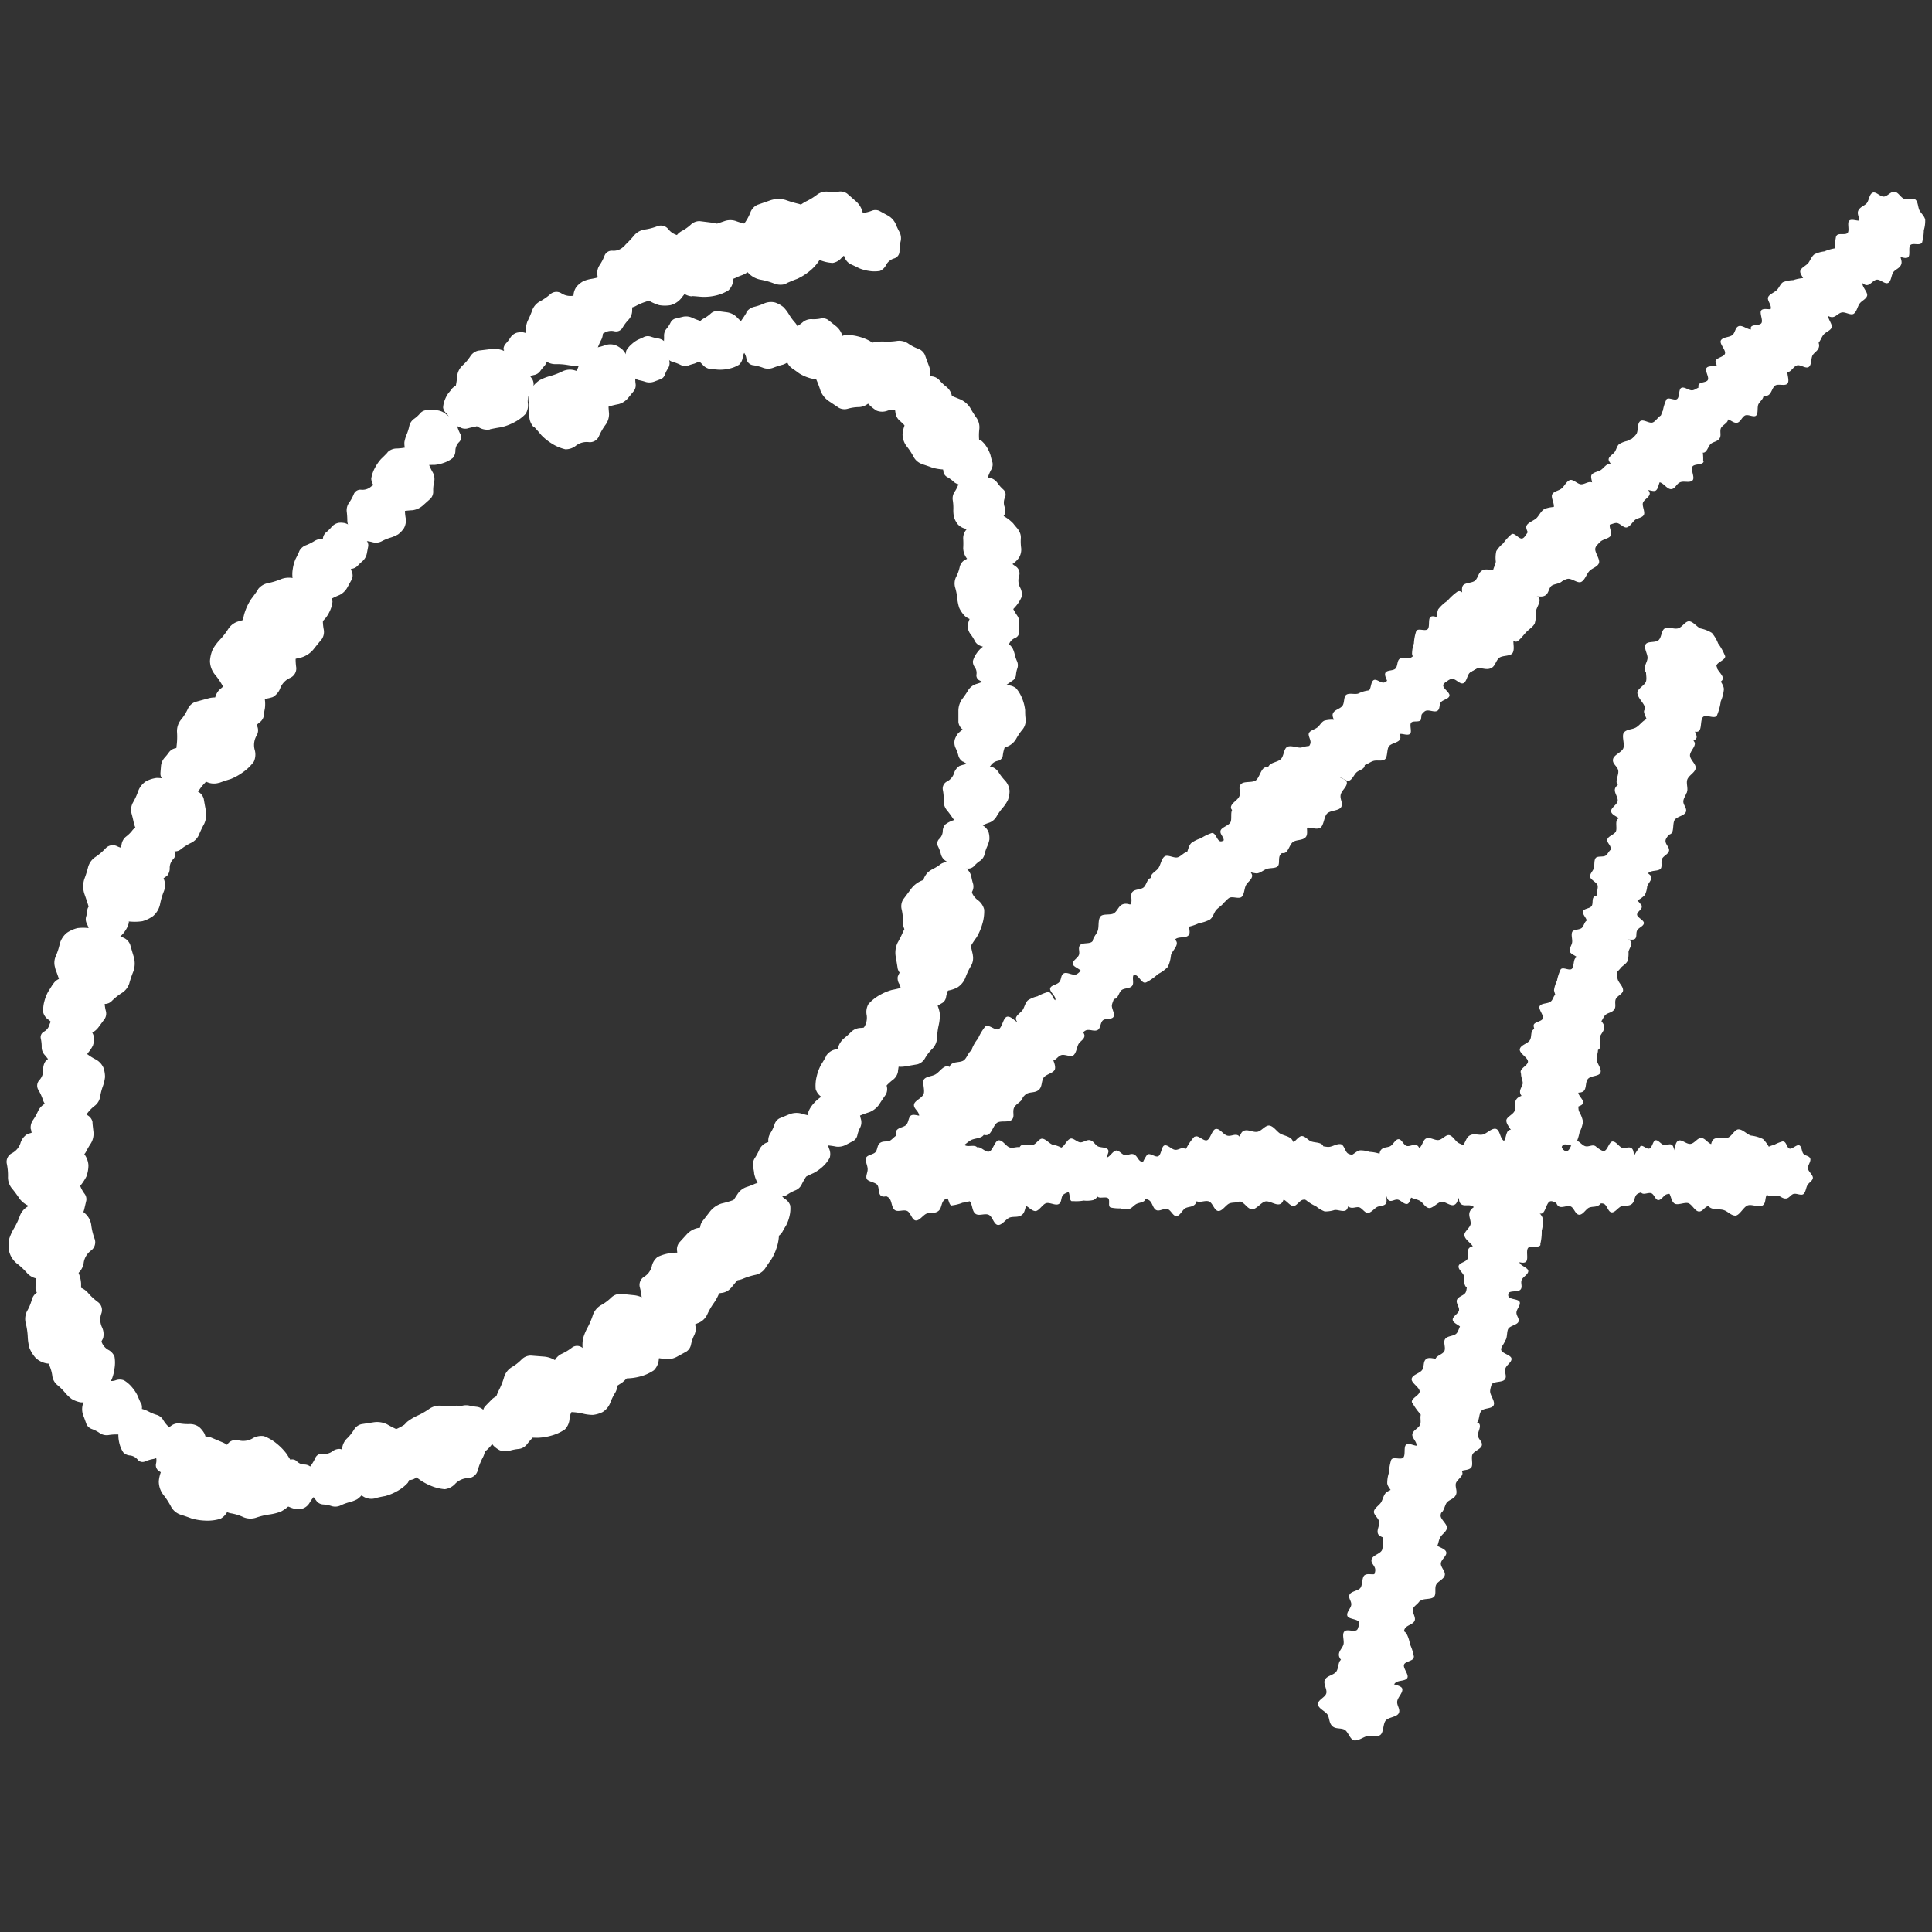 <svg xmlns="http://www.w3.org/2000/svg" xmlns:xlink="http://www.w3.org/1999/xlink" width="31" height="31" viewBox="0 0 31 31">
  <rect x="0" y="0" width="31" height="31" fill="#333333" stroke="none"/>
  <defs>
    <style>
      .cls-1 {
        fill: none;
      }

      .cls-2 {
        clip-path: url(#clip-path);
      }

      .cls-3 {
        fill: #fff;
      }

      .cls-4 {
        clip-path: url(#clip-path-2);
      }
    </style>
    <clipPath id="clip-path">
      <rect id="長方形_81" data-name="長方形 81" class="cls-1" width="16.35" height="21.327"/>
    </clipPath>
    <clipPath id="clip-path-2">
      <rect id="長方形_85" data-name="長方形 85" class="cls-1" width="17" height="24.852"/>
    </clipPath>
  </defs>
  <g id="グループ_503" data-name="グループ 503" transform="translate(-279.892 -426.194)">
    <g id="グループ_476" data-name="グループ 476">
      <g id="グループ_197" data-name="グループ 197" class="cls-2" transform="translate(280 429.268)">
        <path id="パス_4449" data-name="パス 4449" class="cls-3" d="M103.787,36.328a.263.263,0,0,1-.064-.175,1.109,1.109,0,0,0-.012-.221.342.342,0,0,1,.042-.215.539.539,0,0,1,.132-.133.8.8,0,0,1,.171-.068,1.1,1.1,0,0,0,.2-.076.276.276,0,0,1,.19-.017.737.737,0,0,0,.193.033.2.2,0,0,1,.145.064l.13.167a.39.39,0,0,1,.079.214,1.744,1.744,0,0,0,.009.211.286.286,0,0,1-.054.183.935.935,0,0,0-.11.192.157.157,0,0,1-.163.089.284.284,0,0,0-.2.054.261.261,0,0,1-.174.061.689.689,0,0,1-.214-.09.858.858,0,0,1-.172-.138c-.026-.033-.079-.094-.119-.136" transform="translate(-95.338 -32.556)"/>
        <path id="パス_4450" data-name="パス 4450" class="cls-3" d="M113.269,30.5a.2.2,0,0,1,.12-.074.834.834,0,0,0,.162-.042.26.26,0,0,1,.166,0,.411.411,0,0,1,.119.078.6.6,0,0,1,.076.117.83.83,0,0,0,.086.134.21.21,0,0,1,.041.139.553.553,0,0,0,0,.148.155.155,0,0,1-.026.117l-.1.122a.3.3,0,0,1-.147.091,1.315,1.315,0,0,0-.155.038.216.216,0,0,1-.144-.013.711.711,0,0,0-.159-.053.119.119,0,0,1-.091-.108.215.215,0,0,0-.07-.143.2.2,0,0,1-.072-.12.522.522,0,0,1,.035-.172.65.65,0,0,1,.077-.148c.02-.024.058-.073.083-.109" transform="translate(-103.949 -27.919)"/>
        <path id="パス_4451" data-name="パス 4451" class="cls-3" d="M123.377,28.758a.15.15,0,0,1,.107-.006.63.63,0,0,0,.123.03.2.2,0,0,1,.11.059.309.309,0,0,1,.051.094.45.45,0,0,1,.009.1.629.629,0,0,0,.009.12.158.158,0,0,1-.023.107.417.417,0,0,0-.05.1.117.117,0,0,1-.059.069l-.113.043a.223.223,0,0,1-.13.007.986.986,0,0,0-.117-.031.163.163,0,0,1-.091-.06.535.535,0,0,0-.086-.092.09.09,0,0,1-.022-.1.163.163,0,0,0,0-.12.149.149,0,0,1,0-.105.393.393,0,0,1,.085-.1.488.488,0,0,1,.1-.071c.022-.009.065-.028.094-.042" transform="translate(-113.152 -26.425)"/>
        <path id="パス_4452" data-name="パス 4452" class="cls-3" d="M130.979,25.62a.16.16,0,0,1-.113-.008.674.674,0,0,0-.125-.048.208.208,0,0,1-.108-.077.328.328,0,0,1-.041-.106.488.488,0,0,1,0-.112.662.662,0,0,0,.007-.127.169.169,0,0,1,.038-.109.445.445,0,0,0,.066-.1.124.124,0,0,1,.072-.064l.125-.03a.236.236,0,0,1,.138.01,1.075,1.075,0,0,0,.119.048.172.172,0,0,1,.088.075.571.571,0,0,0,.078.109.1.1,0,0,1,.009.112.172.172,0,0,0-.021.126.158.158,0,0,1-.009.111.417.417,0,0,1-.1.1.52.52,0,0,1-.119.061c-.024.006-.072.02-.1.032" transform="translate(-120.052 -22.83)"/>
        <path id="パス_4453" data-name="パス 4453" class="cls-3" d="M136.2,24.686a.193.193,0,0,1-.124-.058.81.81,0,0,0-.12-.109.25.25,0,0,1-.088-.134.4.4,0,0,1,0-.137.58.58,0,0,1,.054-.124.8.8,0,0,0,.063-.14.2.2,0,0,1,.091-.106.537.537,0,0,0,.118-.082.15.15,0,0,1,.108-.041l.154.02a.286.286,0,0,1,.151.071,1.292,1.292,0,0,0,.113.106.209.209,0,0,1,.066.123.687.687,0,0,0,.041.157.115.115,0,0,1-.039.13.208.208,0,0,0-.079.133.191.191,0,0,1-.059.121.5.5,0,0,1-.158.063.625.625,0,0,1-.161.017c-.03,0-.09-.008-.132-.01" transform="translate(-124.899 -21.838)"/>
        <path id="パス_4454" data-name="パス 4454" class="cls-3" d="M145.05,22.127a.211.211,0,0,1,.122-.088.891.891,0,0,0,.168-.057.275.275,0,0,1,.175-.014.435.435,0,0,1,.132.073.634.634,0,0,1,.09.118.884.884,0,0,0,.1.135.223.223,0,0,1,.054.144.592.592,0,0,0,.016.157.164.164,0,0,1-.018.126l-.1.137a.314.314,0,0,1-.149.107,1.4,1.4,0,0,0-.162.052.23.23,0,0,1-.153,0,.749.749,0,0,0-.172-.044.126.126,0,0,1-.1-.107.229.229,0,0,0-.086-.146.21.21,0,0,1-.085-.121.554.554,0,0,1,.024-.185.688.688,0,0,1,.07-.163c.02-.027.056-.082.08-.122" transform="translate(-133.185 -20.188)"/>
        <path id="パス_4455" data-name="パス 4455" class="cls-3" d="M154.424,25.975a.2.2,0,0,1-.079-.117.838.838,0,0,0-.049-.16.259.259,0,0,1-.008-.165.408.408,0,0,1,.073-.122.6.6,0,0,1,.113-.081.828.828,0,0,0,.13-.091.21.21,0,0,1,.137-.047.558.558,0,0,0,.148-.01.155.155,0,0,1,.118.021l.126.1a.3.3,0,0,1,.1.144,1.31,1.31,0,0,0,.044.154.217.217,0,0,1-.006.144.705.705,0,0,0-.046.161.119.119,0,0,1-.1.1.216.216,0,0,0-.14.076.2.2,0,0,1-.117.077.52.52,0,0,1-.174-.028.648.648,0,0,1-.151-.07c-.025-.019-.075-.055-.112-.079" transform="translate(-141.829 -23.145)"/>
        <path id="パス_4456" data-name="パス 4456" class="cls-3" d="M161.728,28.638a.243.243,0,0,1,.107.135,1.034,1.034,0,0,0,.075.191.317.317,0,0,1,.025.2.5.5,0,0,1-.077.155.733.733,0,0,1-.131.109,1.022,1.022,0,0,0-.15.123.257.257,0,0,1-.162.07.679.679,0,0,0-.179.026.19.19,0,0,1-.146-.015l-.163-.109a.361.361,0,0,1-.131-.166,1.591,1.591,0,0,0-.069-.183A.265.265,0,0,1,160.72,29a.866.866,0,0,0,.042-.2.145.145,0,0,1,.118-.126.263.263,0,0,0,.164-.106.242.242,0,0,1,.135-.1.637.637,0,0,1,.214.018.791.791,0,0,1,.191.072c.032.021.1.06.144.085" transform="translate(-147.739 -26.163)"/>
        <path id="パス_4457" data-name="パス 4457" class="cls-3" d="M168.467,30.308a.246.246,0,0,1-.007-.174,1.04,1.04,0,0,0,.053-.2.32.32,0,0,1,.1-.179.5.5,0,0,1,.156-.08.742.742,0,0,1,.172-.011,1.029,1.029,0,0,0,.2-.011.259.259,0,0,1,.174.04.684.684,0,0,0,.162.085.191.191,0,0,1,.11.1c.013.039.044.123.068.186a.364.364,0,0,1,.008.213,1.635,1.635,0,0,0-.053.19.268.268,0,0,1-.1.147.875.875,0,0,0-.153.138.146.146,0,0,1-.171.032.266.266,0,0,0-.2-.011.244.244,0,0,1-.172,0,.643.643,0,0,1-.164-.142.8.8,0,0,1-.113-.172c-.013-.036-.043-.106-.066-.156" transform="translate(-154.854 -27.257)"/>
        <path id="パス_4458" data-name="パス 4458" class="cls-3" d="M176.757,36.6a.189.189,0,0,1,.12.06.786.786,0,0,0,.115.109.246.246,0,0,1,.084.133.387.387,0,0,1,0,.134.567.567,0,0,1-.056.12.785.785,0,0,0-.065.136.2.2,0,0,1-.091.1.531.531,0,0,0-.117.078.147.147,0,0,1-.107.038l-.15-.023a.281.281,0,0,1-.147-.073,1.249,1.249,0,0,0-.108-.106.205.205,0,0,1-.062-.122.669.669,0,0,0-.037-.154.113.113,0,0,1,.041-.127.2.2,0,0,0,.08-.128.188.188,0,0,1,.06-.118.492.492,0,0,1,.156-.058.611.611,0,0,1,.158-.013c.029,0,.088.01.129.013" transform="translate(-161.913 -33.635)"/>
        <path id="パス_4459" data-name="パス 4459" class="cls-3" d="M178.44,41.4a.246.246,0,0,1-.134-.112,1.036,1.036,0,0,0-.113-.173.32.32,0,0,1-.066-.193.5.5,0,0,1,.044-.169.736.736,0,0,1,.106-.135,1.029,1.029,0,0,0,.123-.153.259.259,0,0,1,.146-.1.686.686,0,0,0,.171-.063.191.191,0,0,1,.147-.016l.184.074a.364.364,0,0,1,.164.137,1.651,1.651,0,0,0,.105.167.266.266,0,0,1,.042.173.876.876,0,0,0,0,.206.146.146,0,0,1-.09.148.266.266,0,0,0-.14.139.244.244,0,0,1-.112.131.642.642,0,0,1-.215.027.8.8,0,0,1-.2-.031c-.036-.014-.108-.039-.16-.055" transform="translate(-163.753 -37.028)"/>
        <path id="パス_4460" data-name="パス 4460" class="cls-3" d="M186.749,49.126a.164.164,0,0,1-.014.116.7.7,0,0,0-.056.126.213.213,0,0,1-.084.107.336.336,0,0,1-.111.037.493.493,0,0,1-.114-.01.688.688,0,0,0-.131-.013.174.174,0,0,1-.111-.045.46.46,0,0,0-.1-.073.128.128,0,0,1-.063-.077c0-.027-.016-.085-.025-.13a.244.244,0,0,1,.017-.142,1.1,1.1,0,0,0,.055-.12.178.178,0,0,1,.082-.087.585.585,0,0,0,.116-.075.1.1,0,0,1,.116,0,.178.178,0,0,0,.129.028.163.163,0,0,1,.114.015.429.429,0,0,1,.094.111.535.535,0,0,1,.057.126c.005.025.018.075.028.11" transform="translate(-170.934 -44.788)"/>
        <path id="パス_4461" data-name="パス 4461" class="cls-3" d="M188.578,57.266a.183.183,0,0,1-.129.006.761.761,0,0,0-.149-.038.238.238,0,0,1-.133-.073.375.375,0,0,1-.061-.115.553.553,0,0,1-.01-.128.759.759,0,0,0-.01-.146.192.192,0,0,1,.029-.13.51.51,0,0,0,.062-.121.142.142,0,0,1,.073-.083l.138-.051a.271.271,0,0,1,.159-.007,1.214,1.214,0,0,0,.142.038.2.2,0,0,1,.11.074.651.651,0,0,0,.1.113.109.109,0,0,1,.025.127.2.2,0,0,0-.007.146.181.181,0,0,1,0,.128.476.476,0,0,1-.1.123.593.593,0,0,1-.127.085c-.027.01-.079.033-.115.05" transform="translate(-172.907 -51.823)"/>
        <path id="パス_4462" data-name="パス 4462" class="cls-3" d="M190.983,64.094a.193.193,0,0,1,.044.129.81.81,0,0,0,.005.162.251.251,0,0,1-.034.156.4.4,0,0,1-.1.1.581.581,0,0,1-.126.047.8.8,0,0,0-.144.052.2.2,0,0,1-.139.009.535.535,0,0,0-.14-.028.15.15,0,0,1-.1-.049l-.093-.124a.285.285,0,0,1-.054-.158,1.263,1.263,0,0,0,0-.154.209.209,0,0,1,.042-.133.682.682,0,0,0,.084-.138.115.115,0,0,1,.121-.063.208.208,0,0,0,.15-.036.191.191,0,0,1,.128-.042.5.5,0,0,1,.155.069.626.626,0,0,1,.123.1c.018.024.056.07.085.1" transform="translate(-174.755 -58.668)"/>
        <path id="パス_4463" data-name="パス 4463" class="cls-3" d="M189.162,72.845a.226.226,0,0,1-.158.028.957.957,0,0,0-.189-.023.294.294,0,0,1-.175-.068.462.462,0,0,1-.093-.132.678.678,0,0,1-.032-.155.945.945,0,0,0-.035-.177.238.238,0,0,1,.015-.163.634.634,0,0,0,.058-.158.176.176,0,0,1,.076-.113l.161-.085a.335.335,0,0,1,.194-.034,1.523,1.523,0,0,0,.18.025.246.246,0,0,1,.147.073.8.8,0,0,0,.145.122.135.135,0,0,1,.051.152.245.245,0,0,0,.014.181.224.224,0,0,1,.026.156.59.59,0,0,1-.109.167.736.736,0,0,1-.143.125c-.031.017-.092.053-.134.08" transform="translate(-173.263 -65.969)"/>
        <path id="パス_4464" data-name="パス 4464" class="cls-3" d="M191.278,81.886a.163.163,0,0,1-.087-.076.683.683,0,0,0-.073-.116.212.212,0,0,1-.041-.129.334.334,0,0,1,.032-.112.491.491,0,0,1,.072-.088.677.677,0,0,0,.083-.1.172.172,0,0,1,.1-.066.452.452,0,0,0,.115-.04.127.127,0,0,1,.1-.008l.121.052a.242.242,0,0,1,.107.093,1.081,1.081,0,0,0,.068.112.177.177,0,0,1,.026.115.574.574,0,0,0,0,.137.1.1,0,0,1-.062.1.176.176,0,0,0-.095.09.162.162,0,0,1-.076.085.424.424,0,0,1-.143.015.531.531,0,0,1-.134-.023c-.024-.01-.071-.027-.105-.038" transform="translate(-175.657 -74.598)"/>
        <path id="パス_4465" data-name="パス 4465" class="cls-3" d="M192.338,89.5a.149.149,0,0,1,.1-.032.616.616,0,0,0,.125,0,.193.193,0,0,1,.12.029.3.3,0,0,1,.072.077.453.453,0,0,1,.035.1.616.616,0,0,0,.038.112.157.157,0,0,1,.005.108.417.417,0,0,0-.023.108.116.116,0,0,1-.039.08l-.1.07a.221.221,0,0,1-.123.04.982.982,0,0,0-.119,0,.162.162,0,0,1-.1-.035.528.528,0,0,0-.106-.067.089.089,0,0,1-.047-.094.161.161,0,0,0-.026-.116.147.147,0,0,1-.031-.1.387.387,0,0,1,.056-.119.483.483,0,0,1,.082-.094c.019-.014.055-.043.08-.064" transform="translate(-176.616 -82.247)"/>
        <path id="パス_4466" data-name="パス 4466" class="cls-3" d="M190.286,97.536a.223.223,0,0,1-.047.15.934.934,0,0,0-.105.154.289.289,0,0,1-.138.122.455.455,0,0,1-.157.022.665.665,0,0,1-.15-.042.923.923,0,0,0-.17-.049.234.234,0,0,1-.136-.086.619.619,0,0,0-.112-.121.173.173,0,0,1-.064-.117c0-.037,0-.117,0-.179a.329.329,0,0,1,.057-.184,1.461,1.461,0,0,0,.1-.146.241.241,0,0,1,.13-.1.782.782,0,0,0,.172-.072.133.133,0,0,1,.155.024.24.24,0,0,0,.164.069.22.22,0,0,1,.148.048.579.579,0,0,1,.1.17.727.727,0,0,1,.045.181c0,.035,0,.1.01.152" transform="translate(-173.937 -89.059)"/>
        <path id="パス_4467" data-name="パス 4467" class="cls-3" d="M188.568,105.8a.16.16,0,0,1-.069-.091.676.676,0,0,0-.046-.127.208.208,0,0,1-.014-.133.329.329,0,0,1,.053-.1.485.485,0,0,1,.088-.07.669.669,0,0,0,.1-.079.169.169,0,0,1,.108-.044.449.449,0,0,0,.119-.015.125.125,0,0,1,.1.012l.106.074a.237.237,0,0,1,.084.111,1.084,1.084,0,0,0,.043.122.174.174,0,0,1,0,.116.568.568,0,0,0-.03.131.1.1,0,0,1-.079.081.174.174,0,0,0-.109.068.159.159,0,0,1-.09.067.418.418,0,0,1-.141-.015.519.519,0,0,1-.125-.05c-.021-.014-.063-.041-.094-.058" transform="translate(-173.228 -96.654)"/>
        <path id="パス_4468" data-name="パス 4468" class="cls-3" d="M186.907,113.761a.212.212,0,0,1,.122.087.889.889,0,0,0,.109.141.276.276,0,0,1,.07.162.436.436,0,0,1-.027.148.643.643,0,0,1-.082.123.887.887,0,0,0-.1.14.223.223,0,0,1-.119.1.589.589,0,0,0-.143.066.165.165,0,0,1-.125.023l-.163-.051a.315.315,0,0,1-.15-.107,1.415,1.415,0,0,0-.1-.136.23.23,0,0,1-.048-.146.753.753,0,0,0-.014-.177.126.126,0,0,1,.068-.134.229.229,0,0,0,.111-.128.21.21,0,0,1,.087-.12.552.552,0,0,1,.183-.037.689.689,0,0,1,.177.013c.032.01.1.026.141.036" transform="translate(-171.117 -104.535)"/>
        <path id="パス_4469" data-name="パス 4469" class="cls-3" d="M185.533,124.557a.167.167,0,0,1,.112.039.706.706,0,0,0,.113.083.217.217,0,0,1,.088.107.343.343,0,0,1,.012.118.5.5,0,0,1-.036.111.7.7,0,0,0-.042.127.176.176,0,0,1-.069.1.464.464,0,0,0-.094.081.13.13,0,0,1-.09.045l-.134,0a.247.247,0,0,1-.137-.048,1.091,1.091,0,0,0-.107-.081.182.182,0,0,1-.068-.1.6.6,0,0,0-.049-.131.1.1,0,0,1,.022-.116.18.18,0,0,0,.056-.121.166.166,0,0,1,.04-.11.436.436,0,0,1,.13-.068.544.544,0,0,1,.137-.028c.026,0,.078,0,.115,0" transform="translate(-170.091 -114.505)"/>
        <path id="パス_4470" data-name="パス 4470" class="cls-3" d="M182.35,133.963a.159.159,0,0,1-.059-.1.672.672,0,0,0-.033-.13.207.207,0,0,1,0-.132.327.327,0,0,1,.063-.095.482.482,0,0,1,.094-.06.661.661,0,0,0,.107-.068.168.168,0,0,1,.111-.032.443.443,0,0,0,.118,0,.124.124,0,0,1,.093.021l.1.084a.236.236,0,0,1,.072.118,1.049,1.049,0,0,0,.03.124.173.173,0,0,1-.011.115.566.566,0,0,0-.043.127.1.1,0,0,1-.087.072.172.172,0,0,0-.115.056.158.158,0,0,1-.1.057.417.417,0,0,1-.137-.029.516.516,0,0,1-.118-.062c-.019-.016-.058-.047-.087-.067" transform="translate(-167.54 -122.584)"/>
        <path id="パス_4471" data-name="パス 4471" class="cls-3" d="M178.962,137.032a.27.27,0,0,1-.156.111,1.145,1.145,0,0,0-.216.072.352.352,0,0,1-.225.016.556.556,0,0,1-.168-.095.82.82,0,0,1-.114-.151,1.125,1.125,0,0,0-.129-.174.285.285,0,0,1-.068-.184.755.755,0,0,0-.019-.2.211.211,0,0,1,.024-.161c.028-.036.086-.115.131-.175a.4.4,0,0,1,.192-.136,1.788,1.788,0,0,0,.207-.066.294.294,0,0,1,.2,0,.961.961,0,0,0,.22.058.162.162,0,0,1,.133.138.293.293,0,0,0,.109.188.268.268,0,0,1,.108.156.707.707,0,0,1-.032.237.885.885,0,0,1-.09.208c-.025.034-.072.1-.1.155" transform="translate(-163.507 -124.908)"/>
        <path id="パス_4472" data-name="パス 4472" class="cls-3" d="M178,144.42a.251.251,0,0,1-.026.176,1.058,1.058,0,0,0-.091.191.327.327,0,0,1-.134.161.516.516,0,0,1-.172.051.763.763,0,0,1-.175-.021,1.039,1.039,0,0,0-.2-.026.265.265,0,0,1-.167-.073.705.705,0,0,0-.147-.116.2.2,0,0,1-.092-.12c-.006-.042-.021-.132-.033-.2a.373.373,0,0,1,.032-.216,1.657,1.657,0,0,0,.09-.181.273.273,0,0,1,.129-.129.9.9,0,0,0,.18-.11.15.15,0,0,1,.178,0,.272.272,0,0,0,.2.048.25.25,0,0,1,.174.028.657.657,0,0,1,.138.174.82.82,0,0,1,.081.194c.007.039.023.115.037.169" transform="translate(-162.5 -132.175)"/>
        <path id="パス_4473" data-name="パス 4473" class="cls-3" d="M177.382,152.036a.174.174,0,0,1,.12-.027.731.731,0,0,0,.145.011.225.225,0,0,1,.136.046.356.356,0,0,1,.076.1.521.521,0,0,1,.03.117.72.72,0,0,0,.033.134.183.183,0,0,1-.005.126.482.482,0,0,0-.038.123.135.135,0,0,1-.054.089l-.12.071a.257.257,0,0,1-.147.033,1.139,1.139,0,0,0-.138-.013.188.188,0,0,1-.115-.051.615.615,0,0,0-.115-.088.1.1,0,0,1-.044-.114.187.187,0,0,0-.017-.138.172.172,0,0,1-.025-.118.452.452,0,0,1,.077-.132.557.557,0,0,1,.1-.1c.023-.014.068-.044.1-.066" transform="translate(-162.807 -139.74)"/>
        <path id="パス_4474" data-name="パス 4474" class="cls-3" d="M170.643,158.165a.258.258,0,0,1,.181.026,1.079,1.079,0,0,0,.2.092.336.336,0,0,1,.166.136.528.528,0,0,1,.054.176.777.777,0,0,1-.02.18,1.077,1.077,0,0,0-.025.2.272.272,0,0,1-.074.172.72.72,0,0,0-.118.151.2.2,0,0,1-.123.1l-.205.035a.383.383,0,0,1-.222-.031,1.719,1.719,0,0,0-.187-.091.28.28,0,0,1-.133-.132.919.919,0,0,0-.115-.184.154.154,0,0,1,0-.183.279.279,0,0,0,.048-.2.257.257,0,0,1,.027-.179.675.675,0,0,1,.177-.143.836.836,0,0,1,.2-.085c.04-.007.118-.025.173-.04" transform="translate(-156.271 -145.395)"/>
        <path id="パス_4475" data-name="パス 4475" class="cls-3" d="M165.8,166.613a.211.211,0,0,1-.075.129.877.877,0,0,0-.13.12.274.274,0,0,1-.154.083.431.431,0,0,1-.149-.013.633.633,0,0,1-.129-.071.88.88,0,0,0-.147-.082.222.222,0,0,1-.107-.109.585.585,0,0,0-.078-.136.164.164,0,0,1-.034-.122c.008-.034.025-.109.037-.166a.313.313,0,0,1,.092-.158,1.369,1.369,0,0,0,.126-.113.229.229,0,0,1,.141-.06.747.747,0,0,0,.175-.029.125.125,0,0,1,.138.055.228.228,0,0,0,.137.1.209.209,0,0,1,.126.076.552.552,0,0,1,.053.178.681.681,0,0,1,0,.176c-.007.032-.018.1-.023.143" transform="translate(-151.499 -152.495)"/>
        <path id="パス_4476" data-name="パス 4476" class="cls-3" d="M160.943,169.535a.235.235,0,0,1,.13-.1.981.981,0,0,0,.184-.072.305.305,0,0,1,.194-.024.48.48,0,0,1,.149.075.7.7,0,0,1,.105.126.974.974,0,0,0,.119.145.248.248,0,0,1,.067.156.656.656,0,0,0,.025.173.182.182,0,0,1-.014.14c-.022.032-.07.1-.105.157a.347.347,0,0,1-.16.126,1.562,1.562,0,0,0-.176.066.255.255,0,0,1-.17.005.832.832,0,0,0-.193-.04.14.14,0,0,1-.121-.114.254.254,0,0,0-.1-.158.233.233,0,0,1-.1-.13.614.614,0,0,1,.017-.206.763.763,0,0,1,.069-.184c.02-.031.058-.093.082-.139" transform="translate(-147.797 -155.665)"/>
        <path id="パス_4477" data-name="パス 4477" class="cls-3" d="M159.681,179.075a.179.179,0,0,1,.125-.022.749.749,0,0,0,.149.019.233.233,0,0,1,.138.054.366.366,0,0,1,.073.1.538.538,0,0,1,.025.122.741.741,0,0,0,.027.14.188.188,0,0,1-.012.129.494.494,0,0,0-.046.125.139.139,0,0,1-.06.089l-.127.067a.264.264,0,0,1-.153.027,1.175,1.175,0,0,0-.142-.02.194.194,0,0,1-.116-.058.637.637,0,0,0-.115-.1.106.106,0,0,1-.04-.12.193.193,0,0,0-.011-.143.177.177,0,0,1-.02-.123.468.468,0,0,1,.086-.132.581.581,0,0,1,.113-.1c.025-.013.072-.042.105-.063" transform="translate(-146.511 -164.601)"/>
        <path id="パス_4478" data-name="パス 4478" class="cls-3" d="M152,184.249a.212.212,0,0,1-.15.012.889.889,0,0,0-.174-.039.276.276,0,0,1-.157-.08.437.437,0,0,1-.075-.131.644.644,0,0,1-.016-.148.873.873,0,0,0-.016-.168.223.223,0,0,1,.029-.151.593.593,0,0,0,.068-.142.165.165,0,0,1,.081-.1l.158-.065a.314.314,0,0,1,.184-.014,1.4,1.4,0,0,0,.166.04.23.23,0,0,1,.13.082.749.749,0,0,0,.124.127.126.126,0,0,1,.033.146.229.229,0,0,0,0,.17.21.21,0,0,1,.01.148.554.554,0,0,1-.117.146.685.685,0,0,1-.145.1c-.031.013-.09.041-.132.063" transform="translate(-139.19 -168.432)"/>
        <path id="パス_4479" data-name="パス 4479" class="cls-3" d="M148.391,189.242a.179.179,0,0,1,.025-.124.755.755,0,0,0,.071-.132.232.232,0,0,1,.1-.109.364.364,0,0,1,.123-.03.536.536,0,0,1,.123.021.738.738,0,0,0,.14.026.188.188,0,0,1,.116.058.5.5,0,0,0,.1.088.139.139,0,0,1,.061.088c0,.03.01.094.016.143a.264.264,0,0,1-.031.152,1.2,1.2,0,0,0-.07.125.193.193,0,0,1-.1.087.632.632,0,0,0-.132.072.106.106,0,0,1-.126-.006.193.193,0,0,0-.137-.041.177.177,0,0,1-.122-.026.469.469,0,0,1-.091-.128.581.581,0,0,1-.05-.141c0-.028-.012-.082-.02-.121" transform="translate(-136.414 -173.608)"/>
        <path id="パス_4480" data-name="パス 4480" class="cls-3" d="M144.977,197.805a.192.192,0,0,1-.106.085.811.811,0,0,0-.15.06.249.249,0,0,1-.158.021.393.393,0,0,1-.123-.06.578.578,0,0,1-.087-.1.792.792,0,0,0-.1-.117.2.2,0,0,1-.056-.127.534.534,0,0,0-.022-.141.149.149,0,0,1,.01-.115l.085-.129a.284.284,0,0,1,.13-.1,1.261,1.261,0,0,0,.144-.055.209.209,0,0,1,.139-.006.677.677,0,0,0,.158.031.114.114,0,0,1,.1.092.208.208,0,0,0,.085.128.191.191,0,0,1,.083.105.5.5,0,0,1-.012.169.623.623,0,0,1-.055.151c-.016.025-.046.077-.066.114" transform="translate(-132.537 -181.107)"/>
        <path id="パス_4481" data-name="パス 4481" class="cls-3" d="M138.928,201.5a.259.259,0,0,1-.151.1,1.09,1.09,0,0,0-.208.065.337.337,0,0,1-.215.012.529.529,0,0,1-.159-.093.78.78,0,0,1-.107-.146,1.073,1.073,0,0,0-.12-.168.273.273,0,0,1-.062-.177.721.721,0,0,0-.015-.192.2.2,0,0,1,.026-.153c.027-.034.084-.108.128-.165a.384.384,0,0,1,.185-.127,1.709,1.709,0,0,0,.2-.059.281.281,0,0,1,.187.007.922.922,0,0,0,.209.059.154.154,0,0,1,.125.134.28.28,0,0,0,.1.181.257.257,0,0,1,.1.151.677.677,0,0,1-.034.226.844.844,0,0,1-.09.2c-.025.032-.07.1-.1.146" transform="translate(-126.76 -184.219)"/>
        <path id="パス_4482" data-name="パス 4482" class="cls-3" d="M134.1,206.516a.228.228,0,0,1-.14.08.954.954,0,0,0-.186.042.3.3,0,0,1-.189,0,.466.466,0,0,1-.133-.093.688.688,0,0,1-.083-.136.94.94,0,0,0-.093-.156.239.239,0,0,1-.042-.159.632.632,0,0,0,0-.169.177.177,0,0,1,.033-.133l.123-.135a.337.337,0,0,1,.171-.1,1.515,1.515,0,0,0,.178-.038.246.246,0,0,1,.164.019.806.806,0,0,0,.179.066.135.135,0,0,1,.1.126.246.246,0,0,0,.075.166.226.226,0,0,1,.078.139.6.6,0,0,1-.046.2.739.739,0,0,1-.092.166c-.024.027-.068.081-.1.121" transform="translate(-122.478 -188.926)"/>
        <path id="パス_4483" data-name="パス 4483" class="cls-3" d="M126.635,211.019a.257.257,0,0,1,.156.094,1.077,1.077,0,0,0,.144.161.333.333,0,0,1,.1.189.523.523,0,0,1-.019.182.772.772,0,0,1-.088.156,1.061,1.061,0,0,0-.1.177.27.27,0,0,1-.134.129.712.712,0,0,0-.167.092.2.2,0,0,1-.149.04l-.2-.048a.381.381,0,0,1-.191-.115,1.712,1.712,0,0,0-.135-.155.278.278,0,0,1-.071-.172.908.908,0,0,0-.033-.213.153.153,0,0,1,.07-.168.277.277,0,0,0,.122-.165.255.255,0,0,1,.095-.153.671.671,0,0,1,.218-.062.837.837,0,0,1,.215,0c.039.009.118.023.174.031" transform="translate(-115.59 -193.956)"/>
        <path id="パス_4484" data-name="パス 4484" class="cls-3" d="M124.183,218.662a.222.222,0,0,1,.155-.03.934.934,0,0,0,.186.02.289.289,0,0,1,.173.064.456.456,0,0,1,.093.128.67.67,0,0,1,.034.152.921.921,0,0,0,.037.173.234.234,0,0,1-.012.161.618.618,0,0,0-.054.156.173.173,0,0,1-.073.112l-.157.086a.329.329,0,0,1-.189.036,1.482,1.482,0,0,0-.177-.022.241.241,0,0,1-.145-.07.789.789,0,0,0-.145-.118.132.132,0,0,1-.052-.148.241.241,0,0,0-.017-.177.22.22,0,0,1-.028-.153.578.578,0,0,1,.1-.166.723.723,0,0,1,.138-.124c.031-.017.089-.053.13-.081" transform="translate(-113.815 -200.986)"/>
        <path id="パス_4485" data-name="パス 4485" class="cls-3" d="M114.944,220.493a.277.277,0,0,1-.179-.079,1.167,1.167,0,0,0-.176-.152.36.36,0,0,1-.132-.189.567.567,0,0,1,0-.2.834.834,0,0,1,.073-.179,1.155,1.155,0,0,0,.085-.2.292.292,0,0,1,.126-.156.773.773,0,0,0,.166-.122.215.215,0,0,1,.154-.063l.222.023a.411.411,0,0,1,.22.1,1.835,1.835,0,0,0,.166.148.3.3,0,0,1,.1.175.982.982,0,0,0,.064.223.165.165,0,0,1-.052.189.3.3,0,0,0-.108.194.275.275,0,0,1-.08.176.724.724,0,0,1-.225.1.9.9,0,0,1-.23.029c-.043,0-.129-.009-.19-.009" transform="translate(-105.21 -201.467)"/>
        <path id="パス_4486" data-name="パス 4486" class="cls-3" d="M114.905,228.416a.171.171,0,0,1-.118.026.714.714,0,0,0-.143-.011.222.222,0,0,1-.134-.046.349.349,0,0,1-.074-.1.51.51,0,0,1-.029-.116.709.709,0,0,0-.032-.132.18.18,0,0,1,.006-.124.475.475,0,0,0,.038-.121.133.133,0,0,1,.054-.087l.119-.069a.252.252,0,0,1,.145-.032,1.133,1.133,0,0,0,.136.013.185.185,0,0,1,.113.051.607.607,0,0,0,.114.087.1.1,0,0,1,.043.113.185.185,0,0,0,.017.136.169.169,0,0,1,.025.117.445.445,0,0,1-.077.13.553.553,0,0,1-.1.1c-.023.014-.067.043-.1.065" transform="translate(-105.137 -209.238)"/>
        <path id="パス_4487" data-name="パス 4487" class="cls-3" d="M108.571,230.119a.227.227,0,0,1-.025.159.957.957,0,0,0-.084.172.3.3,0,0,1-.122.144.465.465,0,0,1-.155.045.686.686,0,0,1-.158-.02.947.947,0,0,0-.18-.025.239.239,0,0,1-.15-.067.632.632,0,0,0-.131-.106.178.178,0,0,1-.082-.109c-.005-.038-.018-.119-.028-.181a.337.337,0,0,1,.031-.195,1.506,1.506,0,0,0,.082-.163.247.247,0,0,1,.118-.115.808.808,0,0,0,.164-.1.136.136,0,0,1,.161,0,.246.246,0,0,0,.176.045.226.226,0,0,1,.157.027.6.6,0,0,1,.123.158.738.738,0,0,1,.072.176c.006.035.02.1.032.153" transform="translate(-98.78 -211.01)"/>
        <path id="パス_4488" data-name="パス 4488" class="cls-3" d="M97.544,232.725a.271.271,0,0,1-.178-.073,1.142,1.142,0,0,0-.176-.144.352.352,0,0,1-.133-.181.555.555,0,0,1-.01-.193.819.819,0,0,1,.067-.177,1.129,1.129,0,0,0,.078-.2.285.285,0,0,1,.119-.156.756.756,0,0,0,.159-.123.211.211,0,0,1,.149-.065l.217.017a.4.4,0,0,1,.217.089,1.792,1.792,0,0,0,.166.14.294.294,0,0,1,.1.168.96.96,0,0,0,.069.217.161.161,0,0,1-.046.186.293.293,0,0,0-.1.192.269.269,0,0,1-.074.175.708.708,0,0,1-.217.1.878.878,0,0,1-.224.035c-.043,0-.126-.005-.186,0" transform="translate(-89.211 -212.736)"/>
        <path id="パス_4489" data-name="パス 4489" class="cls-3" d="M95.328,239.738a.187.187,0,0,1-.117.062.777.777,0,0,0-.154.03.243.243,0,0,1-.155-.009.384.384,0,0,1-.106-.08.563.563,0,0,1-.064-.114.775.775,0,0,0-.072-.13.2.2,0,0,1-.03-.132.519.519,0,0,0,.005-.139.145.145,0,0,1,.031-.108l.105-.108a.277.277,0,0,1,.143-.076,1.219,1.219,0,0,0,.148-.026.2.2,0,0,1,.134.02.66.66,0,0,0,.145.059.111.111,0,0,1,.078.106.2.2,0,0,0,.057.138.185.185,0,0,1,.06.116.488.488,0,0,1-.043.159.609.609,0,0,1-.081.134c-.02.021-.058.065-.084.1" transform="translate(-86.992 -219.625)"/>
        <path id="パス_4490" data-name="パス 4490" class="cls-3" d="M87.378,242.077a.173.173,0,0,1-.121.018.73.73,0,0,0-.144-.022.225.225,0,0,1-.132-.056.356.356,0,0,1-.068-.1.521.521,0,0,1-.021-.119.715.715,0,0,0-.022-.136.182.182,0,0,1,.015-.124.481.481,0,0,0,.048-.119.135.135,0,0,1,.061-.084l.125-.061a.257.257,0,0,1,.148-.021,1.145,1.145,0,0,0,.137.023.187.187,0,0,1,.11.059.611.611,0,0,0,.108.1.1.1,0,0,1,.035.117.187.187,0,0,0,.007.138.171.171,0,0,1,.016.12.453.453,0,0,1-.087.125.565.565,0,0,1-.112.092c-.024.012-.071.038-.1.058" transform="translate(-79.856 -221.776)"/>
        <path id="パス_4491" data-name="パス 4491" class="cls-3" d="M78.036,242.492a.276.276,0,0,1-.094-.172,1.167,1.167,0,0,0-.047-.228.36.36,0,0,1,.01-.23.566.566,0,0,1,.116-.159.833.833,0,0,1,.167-.1,1.144,1.144,0,0,0,.191-.11.292.292,0,0,1,.2-.047.77.77,0,0,0,.206,0,.216.216,0,0,1,.161.044l.162.153a.41.41,0,0,1,.115.211,1.848,1.848,0,0,0,.042.218.3.3,0,0,1-.028.2.985.985,0,0,0-.085.216.165.165,0,0,1-.156.118.3.3,0,0,0-.2.087.274.274,0,0,1-.171.091.721.721,0,0,1-.236-.06.9.9,0,0,1-.2-.117c-.032-.03-.1-.085-.145-.123" transform="translate(-71.596 -221.963)"/>
        <path id="パス_4492" data-name="パス 4492" class="cls-3" d="M74.547,245.639a.186.186,0,0,1-.057-.118.781.781,0,0,0-.023-.154.241.241,0,0,1,.015-.153.379.379,0,0,1,.083-.1.564.564,0,0,1,.115-.059.764.764,0,0,0,.132-.066.2.2,0,0,1,.132-.024.517.517,0,0,0,.138.01.144.144,0,0,1,.106.035l.1.108a.274.274,0,0,1,.07.145,1.235,1.235,0,0,0,.02.147.2.2,0,0,1-.026.132.658.658,0,0,0-.065.142.11.11,0,0,1-.109.074.2.2,0,0,0-.139.051.184.184,0,0,1-.118.055.486.486,0,0,1-.156-.049.6.6,0,0,1-.13-.085c-.02-.021-.062-.061-.093-.088" transform="translate(-68.452 -225.19)"/>
        <path id="パス_4493" data-name="パス 4493" class="cls-3" d="M66.646,245.915a.248.248,0,0,1-.174-.027,1.041,1.041,0,0,0-.188-.091.323.323,0,0,1-.158-.133.508.508,0,0,1-.05-.17.749.749,0,0,1,.022-.172,1.036,1.036,0,0,0,.027-.2.262.262,0,0,1,.074-.165.692.692,0,0,0,.116-.144.193.193,0,0,1,.119-.09l.2-.031a.368.368,0,0,1,.213.033,1.638,1.638,0,0,0,.178.09.269.269,0,0,1,.126.129.886.886,0,0,0,.107.179.148.148,0,0,1,0,.176.269.269,0,0,0-.049.193.246.246,0,0,1-.029.171.649.649,0,0,1-.173.135.811.811,0,0,1-.193.079c-.039.006-.114.022-.167.036" transform="translate(-60.744 -224.945)"/>
        <path id="パス_4494" data-name="パス 4494" class="cls-3" d="M60.666,250.209a.191.191,0,0,1,.045.128.8.8,0,0,0,.006.16.248.248,0,0,1-.033.155.389.389,0,0,1-.1.1.577.577,0,0,1-.125.047.8.8,0,0,0-.143.053.2.2,0,0,1-.138.01.531.531,0,0,0-.139-.027.148.148,0,0,1-.1-.048l-.093-.123a.283.283,0,0,1-.054-.156,1.271,1.271,0,0,0,0-.153.208.208,0,0,1,.041-.132.673.673,0,0,0,.082-.138.114.114,0,0,1,.119-.063.207.207,0,0,0,.149-.036.189.189,0,0,1,.126-.042.5.5,0,0,1,.154.068.618.618,0,0,1,.123.1c.018.024.056.069.085.1" transform="translate(-54.962 -229.769)"/>
        <path id="パス_4495" data-name="パス 4495" class="cls-3" d="M52.7,252.525a.16.16,0,0,1-.037.108.678.678,0,0,0-.079.109.209.209,0,0,1-.1.086.328.328,0,0,1-.113.013.482.482,0,0,1-.107-.033.67.67,0,0,0-.122-.039.169.169,0,0,1-.1-.065.446.446,0,0,0-.079-.09.125.125,0,0,1-.044-.086c0-.027,0-.085,0-.129a.238.238,0,0,1,.045-.132,1.067,1.067,0,0,0,.077-.1.174.174,0,0,1,.1-.066.572.572,0,0,0,.126-.049.1.1,0,0,1,.112.02.174.174,0,0,0,.117.053.158.158,0,0,1,.106.037.419.419,0,0,1,.067.125.52.52,0,0,1,.029.131c0,.025,0,.075,0,.11" transform="translate(-47.726 -231.7)"/>
        <path id="パス_4496" data-name="パス 4496" class="cls-3" d="M42.138,247.889a.275.275,0,0,1,.042.191,1.161,1.161,0,0,0-.018.231.359.359,0,0,1-.074.217.566.566,0,0,1-.156.12.829.829,0,0,1-.187.047,1.149,1.149,0,0,0-.214.052.29.29,0,0,1-.2-.009.77.77,0,0,0-.2-.062.215.215,0,0,1-.141-.087c-.023-.04-.073-.126-.112-.192a.409.409,0,0,1-.052-.234,1.829,1.829,0,0,0,.021-.221.3.3,0,0,1,.082-.183.981.981,0,0,0,.141-.184.164.164,0,0,1,.182-.07.3.3,0,0,0,.219-.027.274.274,0,0,1,.189-.04.722.722,0,0,1,.21.124.9.9,0,0,1,.159.167c.022.037.069.109.1.158" transform="translate(-37.533 -227.468)"/>
        <path id="パス_4497" data-name="パス 4497" class="cls-3" d="M30.578,248.809a.274.274,0,0,1-.149-.125,1.149,1.149,0,0,0-.125-.193.356.356,0,0,1-.073-.216.56.56,0,0,1,.05-.189.829.829,0,0,1,.119-.15,1.134,1.134,0,0,0,.137-.17.288.288,0,0,1,.163-.113.764.764,0,0,0,.191-.07.213.213,0,0,1,.164-.017l.2.084a.406.406,0,0,1,.182.153,1.808,1.808,0,0,0,.117.186.3.3,0,0,1,.046.193.975.975,0,0,0,0,.23.163.163,0,0,1-.1.165.3.3,0,0,0-.156.154.272.272,0,0,1-.125.145.718.718,0,0,1-.24.029.892.892,0,0,1-.227-.036c-.04-.016-.12-.044-.178-.061" transform="translate(-27.791 -227.58)"/>
        <path id="パス_4498" data-name="パス 4498" class="cls-3" d="M29.292,244.955a.19.19,0,0,1,.131-.032.8.8,0,0,0,.16.01.248.248,0,0,1,.151.048.39.39,0,0,1,.085.106.574.574,0,0,1,.035.129.791.791,0,0,0,.038.147.2.2,0,0,1,0,.138.53.53,0,0,0-.04.136.148.148,0,0,1-.058.1l-.131.08a.282.282,0,0,1-.161.039,1.268,1.268,0,0,0-.153-.012.207.207,0,0,1-.127-.054.675.675,0,0,0-.129-.1.114.114,0,0,1-.051-.125.206.206,0,0,0-.021-.151.189.189,0,0,1-.03-.13.5.5,0,0,1,.083-.146.617.617,0,0,1,.114-.112c.026-.016.074-.049.108-.074" transform="translate(-26.646 -225.157)"/>
        <path id="パス_4499" data-name="パス 4499" class="cls-3" d="M22.15,242.274a.171.171,0,0,1,.048-.111.717.717,0,0,0,.093-.11.222.222,0,0,1,.116-.082.352.352,0,0,1,.122,0,.514.514,0,0,1,.111.044.71.71,0,0,0,.126.051.18.18,0,0,1,.1.077.478.478,0,0,0,.076.1.133.133,0,0,1,.04.095c0,.028-.009.09-.013.137a.254.254,0,0,1-.059.136,1.127,1.127,0,0,0-.09.1.186.186,0,0,1-.107.062.606.606,0,0,0-.138.041.1.1,0,0,1-.117-.031.185.185,0,0,0-.12-.066.169.169,0,0,1-.109-.048.446.446,0,0,1-.061-.138.552.552,0,0,1-.019-.142c0-.027,0-.08,0-.117" transform="translate(-20.358 -222.437)"/>
        <path id="パス_4500" data-name="パス 4500" class="cls-3" d="M15.9,236.48a.193.193,0,0,1,.006.137.812.812,0,0,0-.041.157.251.251,0,0,1-.077.141.4.4,0,0,1-.122.064.579.579,0,0,1-.135.01.8.8,0,0,0-.154.01.2.2,0,0,1-.137-.031.538.538,0,0,0-.127-.066.15.15,0,0,1-.087-.077c-.011-.03-.035-.1-.054-.146a.286.286,0,0,1-.007-.167,1.28,1.28,0,0,0,.041-.149.21.21,0,0,1,.078-.116.685.685,0,0,0,.12-.109.115.115,0,0,1,.134-.026.208.208,0,0,0,.154.008.192.192,0,0,1,.135,0,.5.5,0,0,1,.129.111.625.625,0,0,1,.089.135c.011.028.035.083.053.122" transform="translate(-13.746 -217.046)"/>
        <path id="パス_4501" data-name="パス 4501" class="cls-3" d="M9.371,228.071a.216.216,0,0,1-.11.107.907.907,0,0,0-.161.084.283.283,0,0,1-.175.041.445.445,0,0,1-.144-.054.655.655,0,0,1-.109-.105.9.9,0,0,0-.123-.121.228.228,0,0,1-.077-.137.6.6,0,0,0-.04-.156.169.169,0,0,1,0-.13c.017-.032.054-.1.081-.154a.32.32,0,0,1,.134-.131,1.427,1.427,0,0,0,.155-.078.235.235,0,0,1,.155-.021.766.766,0,0,0,.181.018.129.129,0,0,1,.122.092.234.234,0,0,0,.109.135.214.214,0,0,1,.1.109.566.566,0,0,1,0,.191.7.7,0,0,1-.045.175c-.016.03-.044.091-.062.135" transform="translate(-7.74 -208.876)"/>
        <path id="パス_4502" data-name="パス 4502" class="cls-3" d="M4.448,218.555a.266.266,0,0,1-.187.024,1.12,1.12,0,0,0-.221-.038.347.347,0,0,1-.2-.09.545.545,0,0,1-.1-.16.8.8,0,0,1-.028-.184,1.1,1.1,0,0,0-.031-.21A.281.281,0,0,1,3.7,217.7a.742.742,0,0,0,.077-.183.207.207,0,0,1,.1-.128l.194-.091a.4.4,0,0,1,.229-.029,1.773,1.773,0,0,0,.21.04.289.289,0,0,1,.168.095.948.948,0,0,0,.164.152.159.159,0,0,1,.051.181.288.288,0,0,0,.007.213.264.264,0,0,1,.021.185.7.7,0,0,1-.137.19.866.866,0,0,1-.175.138c-.038.018-.111.057-.161.086" transform="translate(-3.375 -199.735)"/>
        <path id="パス_4503" data-name="パス 4503" class="cls-3" d="M6.488,213.054a.15.15,0,0,1-.038.1.63.63,0,0,0-.077.1.194.194,0,0,1-.1.077.306.306,0,0,1-.106.008.451.451,0,0,1-.1-.034.622.622,0,0,0-.112-.04.158.158,0,0,1-.088-.064.415.415,0,0,0-.071-.086.117.117,0,0,1-.038-.082c0-.025,0-.079.006-.12a.221.221,0,0,1,.046-.122,1,1,0,0,0,.075-.094.163.163,0,0,1,.091-.059A.53.53,0,0,0,6.1,212.6a.089.089,0,0,1,.1.022.162.162,0,0,0,.108.053.148.148,0,0,1,.1.038.391.391,0,0,1,.058.118.484.484,0,0,1,.023.123c0,.024,0,.07,0,.1" transform="translate(-5.296 -195.432)"/>
        <path id="パス_4504" data-name="パス 4504" class="cls-3" d="M.873,201a.276.276,0,0,1-.175-.086,1.164,1.164,0,0,0-.169-.159.359.359,0,0,1-.123-.193.565.565,0,0,1,0-.2.834.834,0,0,1,.08-.175,1.148,1.148,0,0,0,.093-.2.29.29,0,0,1,.132-.15.769.769,0,0,0,.17-.114.215.215,0,0,1,.156-.056l.22.032a.409.409,0,0,1,.215.106,1.838,1.838,0,0,0,.159.154.3.3,0,0,1,.092.178.98.98,0,0,0,.055.225.164.164,0,0,1-.059.186.3.3,0,0,0-.116.188.274.274,0,0,1-.087.172.717.717,0,0,1-.227.086.9.9,0,0,1-.23.02C1.019,201.01.934,201,.873,201" transform="translate(-0.367 -183.556)"/>
        <path id="パス_4505" data-name="パス 4505" class="cls-3" d="M4.657,194.91a.184.184,0,0,1,.067-.112.774.774,0,0,0,.115-.1.24.24,0,0,1,.135-.071.378.378,0,0,1,.131.013.55.55,0,0,1,.112.063.77.77,0,0,0,.128.073.194.194,0,0,1,.093.1.511.511,0,0,0,.067.12.143.143,0,0,1,.029.107c-.007.03-.022.095-.034.145a.273.273,0,0,1-.082.137,1.216,1.216,0,0,0-.111.1.2.2,0,0,1-.123.051.659.659,0,0,0-.153.024.11.11,0,0,1-.12-.05.2.2,0,0,0-.119-.088.183.183,0,0,1-.11-.067.483.483,0,0,1-.045-.156.6.6,0,0,1,0-.154c.006-.028.016-.085.022-.125" transform="translate(-4.257 -178.916)"/>
        <path id="パス_4506" data-name="パス 4506" class="cls-3" d="M.943,186.933a.26.26,0,0,1,.15.107,1.088,1.088,0,0,0,.133.173.337.337,0,0,1,.085.2.532.532,0,0,1-.033.182.783.783,0,0,1-.1.151,1.079,1.079,0,0,0-.117.171.273.273,0,0,1-.145.119.721.721,0,0,0-.176.08.2.2,0,0,1-.153.028l-.2-.064a.385.385,0,0,1-.183-.131,1.711,1.711,0,0,0-.124-.167A.281.281,0,0,1,.02,187.6.922.922,0,0,0,0,187.384a.154.154,0,0,1,.083-.163.281.281,0,0,0,.136-.157.257.257,0,0,1,.107-.147.677.677,0,0,1,.224-.045.839.839,0,0,1,.217.017c.039.012.117.032.173.045" transform="translate(0 -171.791)"/>
        <path id="パス_4507" data-name="パス 4507" class="cls-3" d="M4.752,181.359a.205.205,0,0,1,.031-.142.857.857,0,0,0,.085-.15.266.266,0,0,1,.118-.123.42.42,0,0,1,.142-.032.618.618,0,0,1,.141.027.851.851,0,0,0,.16.032.216.216,0,0,1,.132.069.576.576,0,0,0,.113.1.159.159,0,0,1,.068.1c0,.034.01.108.016.164a.3.3,0,0,1-.038.174,1.362,1.362,0,0,0-.083.142.223.223,0,0,1-.112.1.729.729,0,0,0-.153.08.122.122,0,0,1-.145-.01.222.222,0,0,0-.156-.05.2.2,0,0,1-.14-.032.535.535,0,0,1-.1-.149.667.667,0,0,1-.055-.163c0-.032-.013-.095-.021-.139" transform="translate(-4.366 -166.312)"/>
        <path id="パス_4508" data-name="パス 4508" class="cls-3" d="M6.724,170.779a.219.219,0,0,1,.149.041.921.921,0,0,0,.155.1.284.284,0,0,1,.125.132.45.45,0,0,1,.026.154.658.658,0,0,1-.036.149.905.905,0,0,0-.043.169.23.23,0,0,1-.081.137.609.609,0,0,0-.116.114.17.17,0,0,1-.113.067l-.176.007a.324.324,0,0,1-.183-.05,1.442,1.442,0,0,0-.147-.1.237.237,0,0,1-.1-.125.778.778,0,0,0-.076-.167.13.13,0,0,1,.018-.154.236.236,0,0,0,.062-.164.217.217,0,0,1,.042-.147.574.574,0,0,1,.164-.1.712.712,0,0,1,.176-.05c.034,0,.1-.008.15-.015" transform="translate(-5.602 -156.996)"/>
        <path id="パス_4509" data-name="パス 4509" class="cls-3" d="M7.335,164.123a.17.17,0,0,1,.1.067.71.71,0,0,0,.09.111.22.22,0,0,1,.059.128.346.346,0,0,1-.018.119.509.509,0,0,1-.064.1.7.7,0,0,0-.074.114.179.179,0,0,1-.093.081.471.471,0,0,0-.113.055.132.132,0,0,1-.1.021l-.131-.038a.252.252,0,0,1-.122-.082,1.113,1.113,0,0,0-.084-.107.184.184,0,0,1-.041-.116.6.6,0,0,0-.015-.142.1.1,0,0,1,.052-.108.183.183,0,0,0,.086-.105.169.169,0,0,1,.068-.1.444.444,0,0,1,.146-.034.553.553,0,0,1,.142.007c.026.007.077.019.114.026" transform="translate(-6.183 -150.847)"/>
        <path id="パス_4510" data-name="パス 4510" class="cls-3" d="M7.429,155.567a.206.206,0,0,1,.116-.088.865.865,0,0,0,.163-.06.268.268,0,0,1,.17-.018.423.423,0,0,1,.13.068.62.62,0,0,1,.09.112.86.86,0,0,0,.1.129.218.218,0,0,1,.056.138.571.571,0,0,0,.019.152.161.161,0,0,1-.015.123l-.1.136a.306.306,0,0,1-.142.108,1.357,1.357,0,0,0-.156.055.224.224,0,0,1-.149,0,.732.732,0,0,0-.169-.039.123.123,0,0,1-.1-.1.223.223,0,0,0-.087-.14.2.2,0,0,1-.086-.116.539.539,0,0,1,.018-.181.671.671,0,0,1,.064-.16c.018-.027.052-.081.075-.12" transform="translate(-6.683 -142.854)"/>
        <path id="パス_4511" data-name="パス 4511" class="cls-3" d="M9.509,147.041a.26.26,0,0,1,0-.184,1.1,1.1,0,0,0,.069-.207.338.338,0,0,1,.116-.182.531.531,0,0,1,.169-.075.779.779,0,0,1,.182,0,1.082,1.082,0,0,0,.207,0,.273.273,0,0,1,.181.053.726.726,0,0,0,.165.1.2.2,0,0,1,.11.111c.012.042.038.132.059.2a.385.385,0,0,1-.005.225,1.726,1.726,0,0,0-.068.2.282.282,0,0,1-.115.149.923.923,0,0,0-.17.136.155.155,0,0,1-.182.023.281.281,0,0,0-.207-.024.257.257,0,0,1-.182-.006.678.678,0,0,1-.164-.16.843.843,0,0,1-.108-.189c-.012-.039-.039-.115-.06-.168" transform="translate(-8.728 -134.575)"/>
        <path id="パス_4512" data-name="パス 4512" class="cls-3" d="M16.245,141.121a.143.143,0,0,1-.1.034.6.6,0,0,0-.12.005.186.186,0,0,1-.116-.024.292.292,0,0,1-.072-.072.434.434,0,0,1-.036-.093.579.579,0,0,0-.04-.107.151.151,0,0,1-.008-.1.4.4,0,0,0,.019-.1.112.112,0,0,1,.036-.078l.092-.07a.212.212,0,0,1,.117-.042.953.953,0,0,0,.115,0,.154.154,0,0,1,.1.03.512.512,0,0,0,.1.061.085.085,0,0,1,.047.089.155.155,0,0,0,.028.111.141.141,0,0,1,.032.095.369.369,0,0,1-.05.116.466.466,0,0,1-.076.093c-.018.014-.051.043-.075.064" transform="translate(-14.48 -129.127)"/>
        <path id="パス_4513" data-name="パス 4513" class="cls-3" d="M16.5,130.474a.264.264,0,0,1,0,.187,1.109,1.109,0,0,0-.063.213.344.344,0,0,1-.112.189.543.543,0,0,1-.17.082.8.8,0,0,1-.185.007,1.089,1.089,0,0,0-.211.006.279.279,0,0,1-.185-.048.735.735,0,0,0-.171-.1.206.206,0,0,1-.115-.109c-.013-.042-.043-.133-.067-.2a.391.391,0,0,1,0-.229,1.749,1.749,0,0,0,.063-.2.287.287,0,0,1,.113-.155.94.94,0,0,0,.169-.144.157.157,0,0,1,.185-.029.285.285,0,0,0,.211.018.262.262,0,0,1,.185,0,.689.689,0,0,1,.172.158.856.856,0,0,1,.116.188c.013.039.043.116.067.169" transform="translate(-13.977 -119.438)"/>
        <path id="パス_4514" data-name="パス 4514" class="cls-3" d="M22.25,127.246a.187.187,0,0,1-.127-.038.787.787,0,0,0-.131-.088.244.244,0,0,1-.1-.116.384.384,0,0,1-.019-.132.559.559,0,0,1,.034-.127.783.783,0,0,0,.041-.144.2.2,0,0,1,.072-.115.521.521,0,0,0,.1-.1.146.146,0,0,1,.1-.055l.151,0a.278.278,0,0,1,.156.047,1.236,1.236,0,0,0,.124.086.2.2,0,0,1,.081.109.671.671,0,0,0,.062.145.112.112,0,0,1-.019.131.2.2,0,0,0-.057.139.186.186,0,0,1-.039.125.491.491,0,0,1-.143.083.607.607,0,0,1-.152.039c-.03,0-.087,0-.129.009" transform="translate(-20.103 -116.138)"/>
        <path id="パス_4515" data-name="パス 4515" class="cls-3" d="M24.731,117.1a.243.243,0,0,1,.023-.171,1.026,1.026,0,0,0,.085-.186.317.317,0,0,1,.127-.157.5.5,0,0,1,.165-.052.732.732,0,0,1,.169.018,1.01,1.01,0,0,0,.193.022.257.257,0,0,1,.163.068.675.675,0,0,0,.143.111.189.189,0,0,1,.091.115c.007.04.022.127.035.193a.361.361,0,0,1-.028.21,1.621,1.621,0,0,0-.084.176.265.265,0,0,1-.123.127.863.863,0,0,0-.173.109.145.145,0,0,1-.172,0,.263.263,0,0,0-.19-.044.242.242,0,0,1-.169-.025.633.633,0,0,1-.136-.166.785.785,0,0,1-.081-.187c-.007-.038-.024-.111-.039-.163" transform="translate(-22.729 -107.125)"/>
        <path id="パス_4516" data-name="パス 4516" class="cls-3" d="M31.224,110.684a.157.157,0,0,1-.041.1.666.666,0,0,0-.083.1.2.2,0,0,1-.1.078.321.321,0,0,1-.112.007.477.477,0,0,1-.1-.038.66.66,0,0,0-.117-.044.165.165,0,0,1-.091-.069.439.439,0,0,0-.072-.092.122.122,0,0,1-.039-.086c0-.026.006-.083.009-.126a.233.233,0,0,1,.051-.127,1.047,1.047,0,0,0,.081-.1.17.17,0,0,1,.1-.06.559.559,0,0,0,.126-.041.094.094,0,0,1,.108.026.17.17,0,0,0,.112.058.156.156,0,0,1,.1.042.411.411,0,0,1,.059.126.51.51,0,0,1,.021.13c0,.025,0,.073,0,.108" transform="translate(-28.003 -101.295)"/>
        <path id="パス_4517" data-name="パス 4517" class="cls-3" d="M34.462,101.976a.277.277,0,0,1-.2-.009,1.166,1.166,0,0,0-.22-.078.361.361,0,0,1-.191-.129.568.568,0,0,1-.076-.183.838.838,0,0,1,0-.194,1.151,1.151,0,0,0,.006-.221.292.292,0,0,1,.061-.192.775.775,0,0,0,.111-.174.216.216,0,0,1,.121-.115l.216-.059a.411.411,0,0,1,.241.011,1.832,1.832,0,0,0,.209.078.3.3,0,0,1,.156.127.984.984,0,0,0,.141.185.165.165,0,0,1,.02.2.3.3,0,0,0-.031.22.276.276,0,0,1-.011.194.726.726,0,0,1-.175.171.9.9,0,0,1-.2.111c-.042.012-.124.039-.181.06" transform="translate(-31.049 -92.492)"/>
        <path id="パス_4518" data-name="パス 4518" class="cls-3" d="M41.837,97.507a.171.171,0,0,1-.061.1.714.714,0,0,0-.105.1.222.222,0,0,1-.125.068.348.348,0,0,1-.121-.011.506.506,0,0,1-.1-.057.709.709,0,0,0-.119-.066.18.18,0,0,1-.087-.088.475.475,0,0,0-.063-.11.133.133,0,0,1-.028-.1c.007-.028.02-.088.03-.134a.254.254,0,0,1,.075-.128,1.1,1.1,0,0,0,.1-.091.186.186,0,0,1,.114-.049.611.611,0,0,0,.141-.024.1.1,0,0,1,.112.045.185.185,0,0,0,.111.08.169.169,0,0,1,.1.061.447.447,0,0,1,.043.144.556.556,0,0,1,0,.143c-.006.026-.014.078-.019.116" transform="translate(-37.712 -89.095)"/>
        <path id="パス_4519" data-name="パス 4519" class="cls-3" d="M40.767,85.454a.275.275,0,0,1-.152-.122,1.152,1.152,0,0,0-.13-.191.358.358,0,0,1-.078-.215.565.565,0,0,1,.046-.191.828.828,0,0,1,.116-.154,1.146,1.146,0,0,0,.134-.174.29.29,0,0,1,.161-.118.77.77,0,0,0,.191-.075.214.214,0,0,1,.164-.021l.207.079a.408.408,0,0,1,.187.149,1.852,1.852,0,0,0,.122.184.3.3,0,0,1,.051.193.98.98,0,0,0,.005.231.164.164,0,0,1-.1.168.3.3,0,0,0-.154.158.273.273,0,0,1-.122.149.72.72,0,0,1-.24.035.9.9,0,0,1-.229-.03c-.041-.015-.122-.041-.18-.058" transform="translate(-37.146 -77.393)"/>
        <path id="パス_4520" data-name="パス 4520" class="cls-3" d="M47.125,76.966a.267.267,0,0,1,.159-.1A1.127,1.127,0,0,0,47.5,76.8a.348.348,0,0,1,.222-.007.548.548,0,0,1,.162.1.8.8,0,0,1,.106.154,1.116,1.116,0,0,0,.12.176.281.281,0,0,1,.06.184.747.747,0,0,0,.011.2.208.208,0,0,1-.031.158c-.029.034-.09.109-.136.167a.4.4,0,0,1-.194.127,1.775,1.775,0,0,0-.207.056.29.29,0,0,1-.193-.012.949.949,0,0,0-.215-.066.159.159,0,0,1-.125-.141.289.289,0,0,0-.1-.19.265.265,0,0,1-.1-.158.7.7,0,0,1,.041-.232.864.864,0,0,1,.1-.2c.026-.033.075-.1.108-.149" transform="translate(-43.095 -70.583)"/>
        <path id="パス_4521" data-name="パス 4521" class="cls-3" d="M55.023,77.169a.172.172,0,0,1-.108.056.73.73,0,0,0-.143.026.224.224,0,0,1-.143-.009.351.351,0,0,1-.1-.074.512.512,0,0,1-.059-.105.722.722,0,0,0-.066-.121.182.182,0,0,1-.027-.122.48.48,0,0,0,.005-.128.134.134,0,0,1,.029-.1l.1-.1a.256.256,0,0,1,.133-.069,1.136,1.136,0,0,0,.136-.023.188.188,0,0,1,.124.02.609.609,0,0,0,.134.056.1.1,0,0,1,.072.1.187.187,0,0,0,.052.128.171.171,0,0,1,.055.108.45.45,0,0,1-.041.147.557.557,0,0,1-.075.123c-.019.019-.054.059-.078.089" transform="translate(-49.99 -70.232)"/>
        <path id="パス_4522" data-name="パス 4522" class="cls-3" d="M56.884,69.216a.2.2,0,0,1,.1-.095.821.821,0,0,0,.148-.073.255.255,0,0,1,.159-.033.4.4,0,0,1,.13.051.587.587,0,0,1,.1.1.821.821,0,0,0,.109.112.206.206,0,0,1,.067.125.542.542,0,0,0,.033.142.152.152,0,0,1,0,.118l-.076.138a.289.289,0,0,1-.124.116,1.3,1.3,0,0,0-.142.067.213.213,0,0,1-.141.016.694.694,0,0,0-.163-.02.117.117,0,0,1-.109-.086.211.211,0,0,0-.1-.124.2.2,0,0,1-.093-.1.509.509,0,0,1,0-.173.634.634,0,0,1,.044-.158c.015-.027.041-.082.059-.121" transform="translate(-52.192 -63.443)"/>
        <path id="パス_4523" data-name="パス 4523" class="cls-3" d="M62.684,66.1A.152.152,0,0,1,62.735,66a.638.638,0,0,0,.091-.09.2.2,0,0,1,.109-.063.311.311,0,0,1,.108.006.457.457,0,0,1,.095.048.632.632,0,0,0,.108.056.16.16,0,0,1,.08.076.421.421,0,0,0,.059.1.118.118,0,0,1,.027.087c-.005.025-.015.079-.023.12a.225.225,0,0,1-.063.116,1.015,1.015,0,0,0-.088.084.165.165,0,0,1-.1.046.536.536,0,0,0-.125.025.091.091,0,0,1-.1-.037.164.164,0,0,0-.1-.068.15.15,0,0,1-.093-.052.4.4,0,0,1-.042-.127.492.492,0,0,1-.006-.127c0-.023.01-.07.014-.1" transform="translate(-57.611 -60.532)"/>
        <path id="パス_4524" data-name="パス 4524" class="cls-3" d="M68.463,58.413a.193.193,0,0,1,.05.127.819.819,0,0,0,.013.162.251.251,0,0,1-.028.158.4.4,0,0,1-.094.1.584.584,0,0,1-.124.053.8.8,0,0,0-.142.059.2.2,0,0,1-.139.015.543.543,0,0,0-.142-.021.151.151,0,0,1-.107-.045l-.1-.121a.286.286,0,0,1-.061-.156,1.29,1.29,0,0,0-.01-.155.21.21,0,0,1,.037-.135.684.684,0,0,0,.078-.142.115.115,0,0,1,.118-.068.208.208,0,0,0,.149-.043.192.192,0,0,1,.126-.048.5.5,0,0,1,.158.063.627.627,0,0,1,.128.1c.019.024.06.068.09.1" transform="translate(-62.124 -53.46)"/>
        <path id="パス_4525" data-name="パス 4525" class="cls-3" d="M72.747,50.85a.208.208,0,0,1,.135-.06.872.872,0,0,0,.174-.021.271.271,0,0,1,.172.022.425.425,0,0,1,.112.1.623.623,0,0,1,.063.131.869.869,0,0,0,.07.151.22.22,0,0,1,.023.149.579.579,0,0,0-.016.154.162.162,0,0,1-.043.118l-.125.112a.309.309,0,0,1-.165.074,1.373,1.373,0,0,0-.166.018.227.227,0,0,1-.148-.033.742.742,0,0,0-.157-.077.124.124,0,0,1-.079-.124.225.225,0,0,0-.053-.158.206.206,0,0,1-.058-.134.546.546,0,0,1,.06-.174.678.678,0,0,1,.1-.143c.024-.022.07-.068.1-.1" transform="translate(-66.637 -46.667)"/>
        <path id="パス_4526" data-name="パス 4526" class="cls-3" d="M79.454,44.358a.182.182,0,0,1-.123-.04.762.762,0,0,0-.125-.088.237.237,0,0,1-.1-.115.375.375,0,0,1-.016-.129.548.548,0,0,1,.036-.122.758.758,0,0,0,.043-.139.192.192,0,0,1,.073-.11.508.508,0,0,0,.1-.09.142.142,0,0,1,.1-.051h.147a.269.269,0,0,1,.15.049,1.216,1.216,0,0,0,.118.086.2.2,0,0,1,.076.108.642.642,0,0,0,.056.142.108.108,0,0,1-.022.127.2.2,0,0,0-.059.134.181.181,0,0,1-.041.12.474.474,0,0,1-.141.077.593.593,0,0,1-.149.034c-.029,0-.085,0-.125.006" transform="translate(-72.709 -39.966)"/>
        <path id="パス_4527" data-name="パス 4527" class="cls-3" d="M86.925,38.048A.148.148,0,0,1,87.016,38a.619.619,0,0,0,.121-.029.193.193,0,0,1,.123,0,.306.306,0,0,1,.087.06.456.456,0,0,1,.055.088.62.62,0,0,0,.062.1.156.156,0,0,1,.028.1.413.413,0,0,0,0,.11.115.115,0,0,1-.021.087l-.08.089a.219.219,0,0,1-.111.065,1,1,0,0,0-.116.026.161.161,0,0,1-.107-.012.525.525,0,0,0-.117-.042.088.088,0,0,1-.066-.082.161.161,0,0,0-.05-.108.147.147,0,0,1-.051-.09.387.387,0,0,1,.029-.128.479.479,0,0,1,.059-.109c.016-.017.044-.053.064-.08" transform="translate(-79.771 -34.895)"/>
        <path id="パス_4528" data-name="パス 4528" class="cls-3" d="M89.407,32.544a.263.263,0,0,1-.183-.035,1.108,1.108,0,0,0-.2-.1.343.343,0,0,1-.163-.146.543.543,0,0,1-.047-.182.8.8,0,0,1,.029-.182,1.1,1.1,0,0,0,.035-.207.277.277,0,0,1,.083-.172.734.734,0,0,0,.128-.149.205.205,0,0,1,.129-.092l.211-.026a.39.39,0,0,1,.225.042,1.752,1.752,0,0,0,.186.1.286.286,0,0,1,.13.14.94.94,0,0,0,.108.193.157.157,0,0,1-.007.186.284.284,0,0,0-.059.2.262.262,0,0,1-.036.181.688.688,0,0,1-.187.137.856.856,0,0,1-.207.077c-.041.005-.121.02-.178.032" transform="translate(-81.651 -28.727)"/>
        <path id="パス_4529" data-name="パス 4529" class="cls-3" d="M98.754,28.328a.145.145,0,0,1,.038-.1.621.621,0,0,0,.076-.1.19.19,0,0,1,.1-.074.3.3,0,0,1,.1-.007.443.443,0,0,1,.1.034.6.6,0,0,0,.109.04.153.153,0,0,1,.085.063.406.406,0,0,0,.068.085.113.113,0,0,1,.037.08c0,.024,0,.077-.007.117a.217.217,0,0,1-.046.118.944.944,0,0,0-.074.091.159.159,0,0,1-.09.056.516.516,0,0,0-.116.039.087.087,0,0,1-.1-.023.158.158,0,0,0-.1-.053.145.145,0,0,1-.095-.038.382.382,0,0,1-.056-.116.474.474,0,0,1-.021-.12c0-.023,0-.068,0-.1" transform="translate(-90.784 -25.789)"/>
        <path id="パス_4530" data-name="パス 4530" class="cls-3" d="M104.525,20.532a.247.247,0,0,1-.016.175,1.046,1.046,0,0,0-.079.193.322.322,0,0,1-.122.165.508.508,0,0,1-.166.06.746.746,0,0,1-.173-.011,1.024,1.024,0,0,0-.2-.014.261.261,0,0,1-.168-.062.693.693,0,0,0-.151-.106.193.193,0,0,1-.1-.113c-.008-.04-.028-.128-.044-.195a.366.366,0,0,1,.019-.214,1.634,1.634,0,0,0,.078-.183.269.269,0,0,1,.12-.134.878.878,0,0,0,.171-.119.148.148,0,0,1,.175-.01.268.268,0,0,0,.195.037.245.245,0,0,1,.172.018.646.646,0,0,1,.145.163.805.805,0,0,1,.091.187c.009.038.03.112.046.164" transform="translate(-94.968 -18.331)"/>
        <path id="パス_4531" data-name="パス 4531" class="cls-3" d="M112.592,17.352a.2.2,0,0,1-.033-.136.838.838,0,0,0,.009-.166.257.257,0,0,1,.05-.156.4.4,0,0,1,.109-.088.594.594,0,0,1,.133-.037.826.826,0,0,0,.152-.04.208.208,0,0,1,.143,0,.553.553,0,0,0,.141.041.154.154,0,0,1,.1.06c.017.028.054.089.083.136a.293.293,0,0,1,.041.167,1.306,1.306,0,0,0-.011.158.215.215,0,0,1-.056.132.7.7,0,0,0-.1.134.118.118,0,0,1-.129.053.214.214,0,0,0-.157.023.2.2,0,0,1-.135.031.518.518,0,0,1-.152-.085.642.642,0,0,1-.117-.117c-.016-.026-.051-.077-.077-.112" transform="translate(-103.474 -15.369)"/>
        <path id="パス_4532" data-name="パス 4532" class="cls-3" d="M118.35,10.741a.209.209,0,0,1,.057.137.878.878,0,0,0,.017.175.272.272,0,0,1-.026.172.429.429,0,0,1-.1.11.63.63,0,0,1-.133.06.876.876,0,0,0-.153.067.22.22,0,0,1-.15.02.582.582,0,0,0-.154-.02.163.163,0,0,1-.117-.046l-.109-.128a.31.31,0,0,1-.07-.168,1.389,1.389,0,0,0-.014-.167.227.227,0,0,1,.036-.147.747.747,0,0,0,.081-.156.125.125,0,0,1,.127-.077.226.226,0,0,0,.16-.05.207.207,0,0,1,.136-.055.546.546,0,0,1,.173.064.683.683,0,0,1,.141.1c.021.025.066.072.1.1" transform="translate(-107.922 -9.624)"/>
        <path id="パス_4533" data-name="パス 4533" class="cls-3" d="M122.806,7.5a.256.256,0,0,1-.077.164,1.079,1.079,0,0,0-.144.16.333.333,0,0,1-.177.118.525.525,0,0,1-.183,0,.774.774,0,0,1-.164-.071,1.063,1.063,0,0,0-.187-.083.27.27,0,0,1-.142-.12.712.712,0,0,0-.109-.156.2.2,0,0,1-.055-.144c.006-.042.018-.135.026-.2a.38.38,0,0,1,.094-.2,1.712,1.712,0,0,0,.14-.151.278.278,0,0,1,.164-.088.912.912,0,0,0,.208-.055.153.153,0,0,1,.174.052.277.277,0,0,0,.177.1.255.255,0,0,1,.162.078.671.671,0,0,1,.084.21.833.833,0,0,1,.023.214c-.005.04-.011.119-.013.176" transform="translate(-111.756 -6.12)"/>
        <path id="パス_4534" data-name="パス 4534" class="cls-3" d="M131.193,7.084a.25.25,0,0,1-.16-.075,1.05,1.05,0,0,0-.156-.14.325.325,0,0,1-.115-.173.512.512,0,0,1,0-.178.757.757,0,0,1,.069-.16,1.031,1.031,0,0,0,.081-.182.263.263,0,0,1,.117-.138.694.694,0,0,0,.152-.107.2.2,0,0,1,.14-.054l.2.025a.369.369,0,0,1,.2.092,1.661,1.661,0,0,0,.147.136.271.271,0,0,1,.086.159.886.886,0,0,0,.054.2.149.149,0,0,1-.05.169.27.27,0,0,0-.1.172.248.248,0,0,1-.076.158.653.653,0,0,1-.2.082.808.808,0,0,1-.208.022c-.039,0-.116-.01-.171-.012" transform="translate(-120.202 -5.403)"/>
        <path id="パス_4535" data-name="パス 4535" class="cls-3" d="M139.32,6.628a.189.189,0,0,1-.134,0,.791.791,0,0,0-.153-.044.246.246,0,0,1-.135-.08.385.385,0,0,1-.059-.121.567.567,0,0,1-.006-.132.791.791,0,0,0-.005-.151.2.2,0,0,1,.034-.133.526.526,0,0,0,.068-.123.147.147,0,0,1,.078-.083l.144-.049a.282.282,0,0,1,.164,0,1.219,1.219,0,0,0,.145.044.205.205,0,0,1,.111.08.671.671,0,0,0,.1.12.113.113,0,0,1,.022.132.2.2,0,0,0-.012.151.187.187,0,0,1,0,.132.494.494,0,0,1-.112.123.618.618,0,0,1-.134.084c-.028.01-.083.031-.121.048" transform="translate(-127.624 -5.242)"/>
        <path id="パス_4536" data-name="パス 4536" class="cls-3" d="M146.8,2.854a.276.276,0,0,1-.2,0,1.167,1.167,0,0,0-.224-.063.359.359,0,0,1-.2-.115.568.568,0,0,1-.088-.176.84.84,0,0,1-.01-.193,1.153,1.153,0,0,0-.009-.22.29.29,0,0,1,.048-.195.771.771,0,0,0,.1-.18.216.216,0,0,1,.113-.122l.21-.073a.411.411,0,0,1,.24-.005,1.854,1.854,0,0,0,.213.063.3.3,0,0,1,.164.116.984.984,0,0,0,.153.175.165.165,0,0,1,.033.193.3.3,0,0,0-.016.221.274.274,0,0,1,0,.194.721.721,0,0,1-.163.182.9.9,0,0,1-.2.124c-.041.014-.12.047-.176.072" transform="translate(-134.284 -1.378)"/>
        <path id="パス_4537" data-name="パス 4537" class="cls-3" d="M156.288.91A.236.236,0,0,1,156.2.767a.991.991,0,0,0-.048-.192.307.307,0,0,1,0-.2.483.483,0,0,1,.094-.139.715.715,0,0,1,.139-.089.973.973,0,0,0,.159-.1A.248.248,0,0,1,156.713,0a.659.659,0,0,0,.175,0,.183.183,0,0,1,.138.032l.143.125a.349.349,0,0,1,.105.176,1.574,1.574,0,0,0,.043.184.256.256,0,0,1-.017.17.838.838,0,0,0-.065.187.14.14,0,0,1-.129.106.255.255,0,0,0-.17.081.234.234,0,0,1-.143.083.617.617,0,0,1-.2-.044.764.764,0,0,1-.174-.093c-.028-.024-.085-.069-.128-.1" transform="translate(-143.54 0.001)"/>
        <path id="パス_4538" data-name="パス 4538" class="cls-3" d="M165.524,4.518a.2.2,0,0,1-.1-.1.832.832,0,0,0-.075-.15.26.26,0,0,1-.035-.162.409.409,0,0,1,.052-.133.6.6,0,0,1,.1-.1.83.83,0,0,0,.114-.112.211.211,0,0,1,.128-.069.555.555,0,0,0,.145-.035.156.156,0,0,1,.12,0l.141.077a.3.3,0,0,1,.12.126A1.332,1.332,0,0,0,166.3,4a.217.217,0,0,1,.018.144.711.711,0,0,0-.019.167.119.119,0,0,1-.087.111.216.216,0,0,0-.126.1.2.2,0,0,1-.1.1.523.523,0,0,1-.176,0,.649.649,0,0,1-.161-.044c-.028-.015-.084-.042-.124-.059" transform="translate(-151.974 -3.349)"/>
      </g>
      <g id="グループ_214" data-name="グループ 214" class="cls-4" transform="translate(293.783 429.268)">
        <path id="パス_4730" data-name="パス 4730" class="cls-3" d="M185.179,197.177c.049,0,.056.1.1.113s.12-.075.16-.051.033.1.064.135.09.029.108.074-.041.109-.037.159.09.112.079.159-.063.069-.087.111-.026.108-.062.141-.118-.017-.164,0-.068.07-.119.073-.081-.033-.125-.046-.123.029-.161,0,0-.113-.03-.152-.106-.043-.122-.09.023-.1.019-.146-.072-.094-.063-.138.074-.077.1-.117.031-.09.066-.12a.416.416,0,0,1,.127-.052.61.61,0,0,1,.15-.059" transform="translate(-170.456 -181.934)"/>
        <path id="パス_4731" data-name="パス 4731" class="cls-3" d="M173.469,195.094c.021.069-.129.113-.129.181s.145.147.125.212-.132.08-.173.136-.013.139-.072.179-.17-.023-.239,0-.131.164-.2.164-.119-.068-.187-.089-.163,0-.222-.043-.014-.175-.057-.234-.122-.075-.143-.147.021-.126.025-.194-.082-.167-.053-.231.161-.039.208-.092.028-.166.089-.2.146,0,.215-.019.111-.134.177-.135.135.081.2.1a.587.587,0,0,1,.193.056.608.608,0,0,1,.115.165.9.9,0,0,1,.133.2" transform="translate(-158.828 -179.535)"/>
        <path id="パス_4732" data-name="パス 4732" class="cls-3" d="M166.177,197.306c-.023.06-.152.009-.189.056s.022.182-.029.216-.136-.016-.195,0-.085.09-.147.086-.106-.109-.166-.132-.181.043-.231,0-.046-.113-.082-.164-.113-.091-.132-.152.086-.13.088-.194-.044-.119-.02-.181.083-.077.123-.122.034-.161.089-.19.133.061.2.05.11-.1.173-.094.1.081.161.1.151-.033.2,0,.05.13.083.178.089.086.1.144a.541.541,0,0,1-.01.178.8.8,0,0,1-.014.21" transform="translate(-152.249 -181.299)"/>
        <path id="パス_4733" data-name="パス 4733" class="cls-3" d="M158.717,197.005c.039-.031.1.053.147.036s.056-.129.1-.133.084.063.13.075.091-.027.131,0,.028.113.059.152.137.042.155.087-.013.093-.009.141.04.1.029.152-.107.053-.134.1-.017.1-.057.128-.085.019-.129.033-.085.094-.133.092-.065-.092-.111-.109-.112.024-.151,0-.036-.093-.067-.131-.113-.037-.13-.078.017-.106.014-.151a.4.4,0,0,1-.013-.136.414.414,0,0,1,.075-.115.612.612,0,0,1,.091-.134" transform="translate(-146.289 -181.686)"/>
        <path id="パス_4734" data-name="パス 4734" class="cls-3" d="M148.223,197.251c.048-.034.12.07.173.053s.076-.15.132-.15.1.081.149.1.11-.026.156.009.026.137.06.185.16.059.178.114-.022.109-.021.167.04.127.023.183-.132.055-.166.1-.027.113-.076.148-.1.016-.156.031-.107.106-.164.1-.071-.114-.124-.137-.135.021-.18-.016-.036-.113-.07-.161-.132-.051-.149-.1.028-.125.027-.178a.472.472,0,0,1-.006-.163.491.491,0,0,1,.1-.131.729.729,0,0,1,.117-.153" transform="translate(-136.543 -181.912)"/>
        <path id="パス_4735" data-name="パス 4735" class="cls-3" d="M140.782,197.07c.048-.039.131.065.184.043s.069-.162.126-.166.105.078.162.092.113-.034.163,0,.036.141.075.189.171.05.194.106-.015.115-.01.176.051.129.037.189-.133.067-.165.12-.02.12-.069.16-.106.024-.161.043-.1.118-.164.116-.082-.114-.139-.134-.139.031-.189,0-.046-.115-.084-.163-.141-.044-.163-.1.021-.132.015-.188a.5.5,0,0,1-.018-.17.514.514,0,0,1,.093-.144.76.76,0,0,1,.111-.168" transform="translate(-129.706 -181.721)"/>
        <path id="パス_4736" data-name="パス 4736" class="cls-3" d="M131.679,195.836c-.053.046-.152-.068-.211-.04s-.071.187-.136.195-.123-.084-.189-.1-.127.044-.186.009-.048-.159-.094-.212-.2-.049-.226-.112.012-.132,0-.2-.064-.145-.051-.213.149-.082.183-.144.017-.138.072-.185.119-.032.181-.056.114-.139.182-.14.1.126.164.147.157-.042.215,0,.057.129.1.181.162.044.19.1-.017.151-.009.215a.566.566,0,0,1,.028.192.588.588,0,0,1-.1.168.871.871,0,0,1-.119.2" transform="translate(-120.491 -179.592)"/>
        <path id="パス_4737" data-name="パス 4737" class="cls-3" d="M121.365,195.9c-.064.033-.134-.107-.2-.094s-.119.169-.186.159-.1-.115-.164-.146-.138.012-.188-.039-.007-.171-.04-.235-.184-.1-.2-.17.046-.129.055-.2-.026-.161,0-.226.169-.044.219-.1.053-.133.119-.166.128,0,.195-.01.149-.109.217-.093.066.151.126.189.167,0,.215.052.024.143.057.207.151.086.164.15-.056.146-.064.212a.585.585,0,0,1-.021.2c-.03.059-.091.094-.142.142a.894.894,0,0,1-.169.165" transform="translate(-111.082 -179.541)"/>
        <path id="パス_4738" data-name="パス 4738" class="cls-3" d="M112.671,196.359c0,.063-.133.07-.147.128s.094.155.063.206-.128.041-.175.08-.04.115-.1.137-.14-.055-.2-.051-.145.113-.206.1-.087-.082-.141-.114-.139-.035-.181-.082.024-.152,0-.211-.088-.089-.092-.154.044-.1.061-.16-.035-.159,0-.207.145,0,.2-.035.058-.135.118-.155.124.031.187.028.122-.091.178-.079.1.1.148.126.115.041.153.087a.531.531,0,0,1,.064.164.784.784,0,0,1,.073.194" transform="translate(-102.872 -180.65)"/>
        <path id="パス_4739" data-name="パス 4739" class="cls-3" d="M105.462,197.593c-.039.038-.119-.047-.164-.024s-.048.147-.1.155-.1-.06-.149-.069-.1.039-.143.013-.042-.121-.08-.16-.154-.032-.178-.079,0-.1,0-.155-.054-.11-.047-.163.112-.069.136-.117.009-.107.049-.145.091-.029.138-.05.083-.111.135-.114.08.094.132.108.12-.038.166-.01.049.1.086.136.127.029.15.072-.008.117,0,.166a.438.438,0,0,1,.029.148.453.453,0,0,1-.071.133.671.671,0,0,1-.085.156" transform="translate(-96.511 -181.48)"/>
        <path id="パス_4740" data-name="パス 4740" class="cls-3" d="M98.066,199.033c.047.025-.008.125.027.16s.151,0,.174.045-.027.109-.019.159.065.078.055.129-.1.076-.124.122.017.152-.019.189-.1.026-.142.051-.085.083-.137.092-.1-.083-.15-.091-.1.024-.15,0-.054-.076-.088-.113-.128-.044-.147-.091.063-.1.06-.155-.071-.1-.059-.151.076-.074.1-.121-.012-.126.021-.161.111-.028.154-.05.079-.064.128-.071A.443.443,0,0,1,97.9,199a.655.655,0,0,1,.17.032" transform="translate(-89.818 -183.592)"/>
        <path id="パス_4741" data-name="パス 4741" class="cls-3" d="M89.866,198.633c-.038-.044.056-.125.034-.174s-.154-.059-.161-.113.069-.1.081-.156-.036-.105-.007-.154.131-.039.175-.078.041-.163.093-.186.109.01.166,0,.12-.052.176-.042.068.123.119.151.113.015.153.059.027.1.046.149.114.094.115.15-.1.081-.121.136.035.13,0,.177-.106.047-.15.085-.036.134-.084.157-.125-.015-.177-.008a.466.466,0,0,1-.159.023.484.484,0,0,1-.138-.082.719.719,0,0,1-.162-.1" transform="translate(-82.801 -182.445)"/>
        <path id="パス_4742" data-name="パス 4742" class="cls-3" d="M82.528,196.709c-.012-.058.112-.083.117-.138s-.108-.129-.086-.18.112-.055.15-.1.02-.111.071-.14.136.031.194.019.118-.124.175-.118.092.064.145.085.132.013.177.051,0,.143.029.193.093.07.106.129-.026.1-.034.156.054.141.027.191-.133.02-.175.059-.034.132-.086.158-.118-.011-.175,0-.1.1-.153.1-.1-.075-.153-.1a.476.476,0,0,1-.152-.059.492.492,0,0,1-.082-.142.731.731,0,0,1-.094-.168" transform="translate(-76.147 -180.897)"/>
        <path id="パス_4743" data-name="パス 4743" class="cls-3" d="M74.843,194.468c.009.071-.145.089-.156.155s.118.168.086.228-.142.056-.192.1-.036.133-.1.162-.162-.051-.233-.042-.155.138-.225.126-.1-.086-.168-.118-.159-.03-.21-.079.016-.173-.016-.237-.106-.094-.115-.167.041-.12.057-.185-.052-.176-.014-.234.163-.011.219-.055.055-.157.121-.184.142.026.213.017.131-.112.2-.1.118.1.176.131.133.038.179.087a.6.6,0,0,1,.085.18.887.887,0,0,1,.1.214" transform="translate(-67.83 -178.868)"/>
        <path id="パス_4744" data-name="パス 4744" class="cls-3" d="M65.293,194.667c.054-.042.143.076.2.053s.081-.177.145-.181.114.089.177.107.126-.035.181,0,.036.157.078.212.188.061.212.123-.02.128-.016.195.052.145.036.21-.15.071-.187.128-.026.133-.081.175-.118.024-.179.043-.119.128-.185.124-.088-.129-.15-.153-.155.031-.209-.01-.047-.129-.089-.183-.155-.053-.178-.111.027-.146.023-.208a.554.554,0,0,1-.015-.189.571.571,0,0,1,.107-.157.849.849,0,0,1,.128-.183" transform="translate(-60.016 -179.499)"/>
        <path id="パス_4745" data-name="パス 4745" class="cls-3" d="M56.4,198.093c.042-.042.132.048.181.021s.048-.162.1-.173.109.063.166.071.1-.045.157-.019.05.131.093.173.17.03.2.081,0,.112.01.17.063.118.056.177-.121.079-.146.133-.006.117-.049.161-.1.035-.15.059-.088.124-.145.129-.091-.1-.148-.114-.13.045-.181.016-.056-.105-.1-.147-.14-.027-.167-.074.006-.129-.005-.182a.48.48,0,0,1-.036-.161.5.5,0,0,1,.074-.148.735.735,0,0,1,.089-.173" transform="translate(-51.885 -182.637)"/>
        <path id="パス_4746" data-name="パス 4746" class="cls-3" d="M47.606,199.95c-.046-.019,0-.119-.04-.148s-.142.013-.168-.027.015-.105,0-.152-.068-.068-.064-.117.087-.08.107-.127-.03-.142,0-.18.089-.033.13-.06.073-.086.121-.1.1.07.149.073.094-.032.141-.012.058.067.093.1.125.03.146.073-.05.1-.043.151.076.088.069.137-.065.077-.084.123.022.118-.006.154-.1.036-.141.061-.069.067-.115.078a.423.423,0,0,1-.139-.011.62.62,0,0,1-.163-.016" transform="translate(-43.679 -183.651)"/>
        <path id="パス_4747" data-name="パス 4747" class="cls-3" d="M38.547,197.558c-.053-.014-.022-.128-.065-.155s-.153.035-.186,0,0-.117-.018-.166-.084-.064-.087-.117.083-.1.1-.153-.053-.15-.025-.2.091-.05.132-.085.067-.1.117-.126.118.061.173.057.1-.048.152-.034.073.064.115.093.14.014.17.057-.039.119-.024.171.1.084.1.138-.059.093-.073.146.042.125.017.168-.106.054-.144.087-.065.083-.113.1a.46.46,0,0,1-.152.008.681.681,0,0,1-.18.008" transform="translate(-35.238 -181.357)"/>
        <path id="パス_4748" data-name="パス 4748" class="cls-3" d="M29.893,197.117c.014.059-.114.089-.117.145s.114.131.094.184-.114.06-.152.1-.018.116-.069.146-.141-.028-.2-.014-.119.131-.178.127-.1-.063-.152-.084-.137-.01-.184-.048,0-.148-.035-.2-.1-.07-.113-.13.024-.1.031-.162-.06-.144-.033-.2.137-.024.18-.066.032-.138.085-.166.122.009.181-.005.1-.106.155-.1.109.075.161.095a.494.494,0,0,1,.159.057.513.513,0,0,1,.088.144.752.752,0,0,1,.1.172" transform="translate(-26.551 -181.447)"/>
        <path id="パス_4749" data-name="パス 4749" class="cls-3" d="M19.6,197.037c.057-.041.144.083.206.061s.089-.179.155-.18.114.1.178.116.131-.031.186.01.031.163.073.22.191.069.213.134-.026.13-.024.2.049.15.03.217-.156.067-.2.125-.031.135-.09.177-.122.02-.186.038-.127.127-.195.121-.085-.135-.149-.163-.16.026-.214-.018-.044-.134-.084-.191-.157-.06-.179-.12.033-.149.031-.213a.569.569,0,0,1-.009-.194.586.586,0,0,1,.115-.157.864.864,0,0,1,.138-.183" transform="translate(-17.824 -181.695)"/>
        <path id="パス_4750" data-name="パス 4750" class="cls-3" d="M12.613,198.161c-.056,0-.047-.123-.1-.141s-.144.066-.186.033-.022-.116-.052-.161-.1-.046-.11-.1.062-.116.065-.172-.083-.138-.064-.189.081-.067.114-.111.045-.117.09-.149.13.037.183.021.087-.068.144-.064.085.049.133.07.142-.014.18.023-.015.126.01.174.112.064.123.118-.04.1-.043.16.067.116.05.163-.094.075-.125.116-.048.1-.092.124a.465.465,0,0,1-.15.039.687.687,0,0,1-.177.044" transform="translate(-11.228 -181.891)"/>
        <path id="パス_4751" data-name="パス 4751" class="cls-3" d="M2.988,197.2c.054-.038.135.078.194.058s.084-.168.146-.169.107.09.167.11.123-.029.175.01.029.153.068.207.18.065.2.126-.024.123-.022.187.046.141.028.2-.147.063-.185.117-.029.127-.085.166-.115.019-.175.035-.12.119-.183.113-.08-.127-.14-.153-.151.024-.2-.017-.041-.126-.079-.179-.148-.057-.168-.113.031-.14.029-.2a.534.534,0,0,1-.008-.183.553.553,0,0,1,.109-.147.817.817,0,0,1,.13-.172" transform="translate(-2.513 -181.851)"/>
        <path id="パス_4752" data-name="パス 4752" class="cls-3" d="M.823,196.685c-.045.033-.116-.064-.165-.046s-.069.144-.121.145-.092-.075-.143-.09-.1.027-.148-.006-.027-.129-.06-.174-.153-.052-.171-.1.019-.1.016-.159-.041-.119-.026-.172.123-.055.155-.1.023-.108.069-.142.1-.018.147-.032.1-.1.153-.1.07.106.12.127.127-.023.171.012.037.106.07.151.126.046.144.093-.024.119-.022.17a.449.449,0,0,1,.01.154.466.466,0,0,1-.09.126.692.692,0,0,1-.108.148" transform="translate(0 -180.575)"/>
        <path id="パス_4753" data-name="パス 4753" class="cls-3" d="M5.788,191.64c.038.044-.057.125-.035.175s.155.06.161.114-.07.1-.082.156.036.106.006.154-.132.039-.176.077-.042.163-.094.186-.11-.011-.166,0-.12.052-.177.041-.067-.124-.118-.152-.114-.015-.153-.06-.026-.1-.045-.15-.114-.1-.115-.151.1-.081.123-.135-.034-.13,0-.178.107-.047.151-.085.038-.134.085-.157.125.015.178.009a.469.469,0,0,1,.16-.022.489.489,0,0,1,.138.083.724.724,0,0,1,.162.1" transform="translate(-4.422 -176.653)"/>
        <path id="パス_4754" data-name="パス 4754" class="cls-3" d="M10.356,182.693c-.062-.029,0-.162-.045-.2s-.195.009-.227-.047.027-.143.014-.207-.089-.1-.08-.163.124-.1.153-.166-.032-.2.013-.245.123-.04.181-.075.105-.113.171-.128.131.1.2.108.13-.038.193-.008.075.094.12.14.168.048.2.109-.075.137-.068.2.1.124.086.191-.093.1-.122.163.023.163-.017.209-.142.043-.2.075-.1.088-.161.1a.573.573,0,0,1-.188-.024.848.848,0,0,1-.222-.031" transform="translate(-9.243 -167.427)"/>
        <path id="パス_4755" data-name="パス 4755" class="cls-3" d="M15.981,178.633c.035.063-.1.137-.088.2s.172.113.165.18-.112.1-.14.168.016.137-.033.188-.17.012-.233.047-.094.187-.163.2-.13-.042-.2-.048-.159.031-.225,0-.049-.168-.1-.216-.134-.048-.17-.113-.006-.127-.016-.194-.114-.145-.1-.213.148-.071.184-.132-.007-.167.045-.216.142-.028.2-.063.081-.153.144-.168.148.051.213.057a.582.582,0,0,1,.2.015c.06.028.1.088.146.137a.894.894,0,0,1,.17.164" transform="translate(-13.539 -164.478)"/>
        <path id="パス_4756" data-name="パス 4756" class="cls-3" d="M22.121,171.417c.054-.047.155.069.215.041s.072-.191.139-.2.126.085.193.1.129-.045.189-.009.049.162.1.215.2.05.23.114-.012.135,0,.2.065.147.053.217-.151.084-.186.147-.018.14-.073.189-.122.033-.184.058-.116.142-.185.143-.1-.128-.168-.149-.16.043-.219,0-.059-.131-.106-.184-.165-.045-.194-.1.017-.154.009-.219a.575.575,0,0,1-.029-.2.6.6,0,0,1,.1-.171.882.882,0,0,1,.121-.2" transform="translate(-20.203 -158.019)"/>
        <path id="パス_4757" data-name="パス 4757" class="cls-3" d="M31.6,166.157c.059,0,.068.123.122.135s.143-.09.192-.062.041.119.078.162.109.035.13.089-.049.132-.044.191.108.134.1.191-.076.083-.1.134-.031.13-.074.17-.142-.02-.2,0-.082.084-.143.089-.1-.039-.151-.054-.148.036-.194,0,0-.135-.036-.183-.128-.051-.147-.107.027-.116.022-.175-.087-.113-.077-.165.089-.093.115-.141.037-.108.079-.145a.5.5,0,0,1,.152-.063.735.735,0,0,1,.181-.072" transform="translate(-28.668 -153.311)"/>
        <path id="パス_4758" data-name="パス 4758" class="cls-3" d="M37.878,161.735c-.012-.057.111-.081.115-.134s-.1-.127-.084-.178.11-.054.147-.1.02-.109.07-.137.133.031.19.019.116-.121.173-.115.09.063.142.084.13.014.174.051,0,.14.028.19.091.069.1.127-.026.1-.034.153.053.138.026.187-.13.019-.172.058-.034.13-.085.155-.116-.012-.172,0-.1.1-.15.094-.1-.074-.15-.094a.465.465,0,0,1-.149-.058.484.484,0,0,1-.079-.14.716.716,0,0,1-.092-.166" transform="translate(-34.949 -148.641)"/>
        <path id="パス_4759" data-name="パス 4759" class="cls-3" d="M43.1,154.35c-.031-.049.075-.115.06-.167s-.144-.082-.142-.136.084-.09.1-.142-.02-.11.017-.153.136-.019.185-.05.066-.155.12-.17.106.027.163.028.126-.033.181-.014.048.132.094.168.11.032.142.082.011.1.023.155.1.111.091.166-.115.064-.141.115.014.134-.025.176-.113.03-.161.061-.057.127-.107.142-.121-.034-.174-.035a.468.468,0,0,1-.161,0,.486.486,0,0,1-.124-.1.72.72,0,0,1-.145-.123" transform="translate(-39.696 -141.66)"/>
        <path id="パス_4760" data-name="パス 4760" class="cls-3" d="M47.877,148.682c-.067.022-.113-.123-.178-.121s-.14.144-.2.125-.08-.126-.135-.166-.135-.01-.175-.066.019-.165,0-.233-.162-.124-.163-.193.064-.117.083-.184,0-.159.038-.217.17-.017.226-.06.071-.12.14-.142.123.018.189.02.16-.083.223-.056.041.155.093.2.161.024.2.082,0,.142.023.208.132.105.135.169-.076.132-.094.194a.569.569,0,0,1-.05.189.592.592,0,0,1-.158.115.874.874,0,0,1-.188.133" transform="translate(-43.384 -135.991)"/>
        <path id="パス_4761" data-name="パス 4761" class="cls-3" d="M54.236,142.742c.034.052-.079.124-.063.179s.154.086.153.145-.089.1-.11.153.022.117-.017.164-.145.021-.2.055-.069.166-.128.183-.114-.028-.175-.029-.135.037-.193.017-.053-.141-.1-.179-.118-.033-.153-.087-.013-.109-.026-.166-.107-.118-.1-.177.123-.07.15-.125-.016-.143.025-.188.12-.033.172-.067.06-.136.113-.153.13.035.187.036a.5.5,0,0,1,.172,0,.518.518,0,0,1,.134.109.768.768,0,0,1,.156.13" transform="translate(-49.019 -131.45)"/>
        <path id="パス_4762" data-name="パス 4762" class="cls-3" d="M59.711,138.278c-.065,0-.065-.14-.123-.157s-.164.088-.214.053-.035-.134-.073-.184-.116-.046-.136-.107.063-.14.063-.206-.108-.155-.09-.216.089-.085.124-.139.044-.14.094-.181.154.033.216.011.1-.086.163-.086.1.05.161.071.164-.028.213.013-.008.148.026.2.136.066.153.128-.038.125-.038.19.087.13.072.187-.1.1-.137.145-.048.116-.1.152a.547.547,0,0,1-.172.057.81.81,0,0,1-.2.065" transform="translate(-54.563 -126.471)"/>
        <path id="パス_4763" data-name="パス 4763" class="cls-3" d="M65.673,133.156c.061-.009.079.123.136.132s.143-.1.195-.078.05.121.092.163.115.029.142.083-.041.14-.033.2.122.132.112.192-.073.092-.1.146-.023.138-.065.182-.15-.011-.2.018-.079.093-.142.1-.1-.034-.161-.046-.151.048-.2.015-.012-.14-.05-.188-.136-.045-.16-.1.02-.123.011-.184-.1-.111-.091-.166.086-.1.11-.154.031-.115.072-.156a.518.518,0,0,1,.154-.076.768.768,0,0,1,.183-.087" transform="translate(-60.117 -122.862)"/>
        <path id="パス_4764" data-name="パス 4764" class="cls-3" d="M73.851,127.488c-.051-.033.021-.143-.016-.186s-.173-.015-.195-.068.041-.123.037-.181-.067-.1-.051-.153.121-.077.155-.128-.005-.176.041-.215.113-.021.168-.044.106-.087.166-.093.1.1.163.119.119-.018.171.016.055.092.09.138.143.062.159.119-.082.112-.084.172.072.121.053.179-.094.078-.127.129,0,.146-.04.182-.13.021-.182.043-.1.066-.154.069a.507.507,0,0,1-.163-.043.753.753,0,0,1-.192-.053" transform="translate(-67.932 -116.646)"/>
        <path id="パス_4765" data-name="パス 4765" class="cls-3" d="M75.9,120.486c-.038-.062.1-.144.079-.21s-.18-.106-.176-.175.108-.112.135-.177-.023-.139.024-.193.172-.021.235-.059.086-.194.156-.212.134.036.206.039.16-.04.228-.015.058.168.115.214.138.043.178.107.012.129.025.2.123.142.111.212-.147.079-.18.143.015.169-.035.222-.143.036-.2.074-.075.159-.138.177-.152-.045-.219-.048a.592.592,0,0,1-.2-.005.615.615,0,0,1-.155-.132.907.907,0,0,1-.181-.158" transform="translate(-69.943 -110.221)"/>
        <path id="パス_4766" data-name="パス 4766" class="cls-3" d="M82.876,115.152c.048.055-.072.158-.044.22s.195.075.2.144-.088.128-.1.2.045.133.008.194-.166.049-.222.1-.053.206-.119.235-.138-.014-.209-.005-.152.065-.223.052-.085-.156-.149-.192-.144-.019-.193-.076-.033-.125-.057-.189-.144-.12-.144-.191.132-.1.155-.171-.043-.164,0-.224.135-.059.19-.106.047-.169.107-.2.158.019.224.011a.593.593,0,0,1,.2-.028.615.615,0,0,1,.174.1.909.909,0,0,1,.2.126" transform="translate(-75.312 -106.033)"/>
        <path id="パス_4767" data-name="パス 4767" class="cls-3" d="M92.069,109.4c.053.012.026.126.071.151s.15-.041.184,0,0,.115.025.163.086.06.09.113-.078.1-.09.155.059.146.032.193-.089.052-.127.089-.062.106-.111.129-.119-.056-.173-.05-.094.052-.149.039-.075-.06-.118-.088-.139-.008-.17-.05.034-.119.017-.17-.1-.079-.1-.133.055-.094.067-.147-.046-.122-.023-.165.1-.058.139-.092.061-.085.108-.105a.457.457,0,0,1,.15-.014.678.678,0,0,1,.177-.014" transform="translate(-84.381 -100.943)"/>
        <path id="パス_4768" data-name="パス 4768" class="cls-3" d="M96.965,103.629c.048.041-.041.144-.009.193s.175.039.191.1-.059.12-.063.181.056.107.032.164-.135.063-.176.111-.019.182-.071.215-.119.006-.179.023-.121.075-.183.073-.092-.122-.151-.144-.125,0-.174-.04-.044-.1-.073-.154-.138-.083-.147-.144.1-.1.109-.165-.058-.134-.031-.191.107-.067.148-.115.018-.15.066-.182.137,0,.192-.019a.51.51,0,0,1,.167-.05.531.531,0,0,1,.162.067.779.779,0,0,1,.19.081" transform="translate(-88.542 -95.481)"/>
        <path id="パス_4769" data-name="パス 4769" class="cls-3" d="M103.487,101.517c-.019.05-.127.01-.157.05s.021.152-.021.181-.114-.011-.163,0-.07.076-.122.074-.09-.09-.141-.108-.151.039-.193.007-.04-.094-.071-.137-.1-.074-.113-.125.07-.11.071-.164-.039-.1-.019-.151.069-.065.1-.1.026-.135.071-.161.113.049.165.039.091-.086.144-.081.086.066.136.085.126-.03.165,0,.044.108.073.148.076.071.09.119a.452.452,0,0,1-.006.149.663.663,0,0,1-.009.176" transform="translate(-94.579 -93.044)"/>
        <path id="パス_4770" data-name="パス 4770" class="cls-3" d="M108.768,95.8c.016.054-.1.088-.1.14s.112.115.1.166-.1.061-.135.1-.011.108-.057.139-.132-.019-.186,0-.1.127-.158.126-.092-.054-.145-.07-.127,0-.173-.035-.01-.136-.043-.182-.094-.059-.111-.115.017-.1.02-.151-.063-.13-.04-.18.125-.029.163-.07.022-.129.07-.158.113,0,.167-.014.087-.1.138-.1.1.064.154.079a.456.456,0,0,1,.15.045.473.473,0,0,1,.089.129.7.7,0,0,1,.1.153" transform="translate(-99.402 -88.015)"/>
        <path id="パス_4771" data-name="パス 4771" class="cls-3" d="M113.414,87.929c.029-.054.145.009.185-.031s0-.175.052-.2.127.031.185.022.091-.075.15-.064.088.115.142.145.177-.02.219.023.03.112.059.165.1.1.107.159-.1.113-.106.174.028.118,0,.174-.088.063-.131.1-.051.149-.106.17-.119-.073-.18-.07-.116.083-.175.069-.086-.088-.14-.117-.147.014-.187-.025-.032-.129-.058-.179-.074-.092-.082-.149a.515.515,0,0,1,.03-.168.76.76,0,0,1,.038-.2" transform="translate(-104.582 -80.877)"/>
        <path id="パス_4772" data-name="パス 4772" class="cls-3" d="M117.864,82.4c.066-.03.129.112.2.1s.125-.163.192-.152.1.119.157.152.138-.006.186.046,0,.17.03.236.18.107.189.177-.051.127-.063.2.02.161-.013.225-.171.037-.223.087-.058.13-.125.161-.127,0-.195,0-.153.1-.22.084-.06-.153-.118-.193-.167-.005-.213-.06-.018-.144-.048-.209-.147-.092-.157-.156.062-.144.073-.209a.583.583,0,0,1,.029-.2.6.6,0,0,1,.147-.136.891.891,0,0,1,.175-.158" transform="translate(-108.36 -75.985)"/>
        <path id="パス_4773" data-name="パス 4773" class="cls-3" d="M124.161,78.533c-.061.032-.128-.1-.19-.087s-.11.16-.174.153-.1-.108-.156-.136-.131.012-.178-.035-.008-.161-.04-.222-.175-.092-.187-.158.042-.122.049-.189-.027-.152,0-.213.16-.043.206-.094.048-.126.11-.158.12,0,.184-.011.14-.1.2-.09.064.142.121.177.158,0,.2.046.024.135.056.2.143.079.156.14-.051.139-.058.2a.552.552,0,0,1-.018.188c-.027.056-.085.089-.132.136s-.1.127-.158.158" transform="translate(-113.707 -71.316)"/>
        <path id="パス_4774" data-name="パス 4774" class="cls-3" d="M130.494,70.233c.052-.03.117.082.172.069s.091-.146.147-.142.09.091.143.114.115-.016.159.023.014.142.045.194.158.074.172.132-.032.11-.036.169.03.133.008.188-.139.045-.178.091-.037.113-.091.145-.106.008-.162.018-.119.1-.176.088-.062-.123-.115-.151-.139.01-.182-.032-.027-.118-.057-.17-.13-.064-.144-.117.04-.125.043-.18a.487.487,0,0,1,.008-.167.5.5,0,0,1,.111-.125.745.745,0,0,1,.133-.146" transform="translate(-120.132 -64.736)"/>
        <path id="パス_4775" data-name="パス 4775" class="cls-3" d="M137.565,65.051c.068.01.044.156.1.183s.184-.064.231-.02.015.144.045.2.113.067.123.133-.089.135-.1.2.086.178.057.239-.106.074-.152.123-.068.138-.127.172-.154-.06-.222-.047-.114.073-.183.062-.1-.069-.155-.1-.175,0-.218-.048.032-.152.007-.215-.13-.091-.137-.158.06-.123.071-.19-.069-.149-.043-.205.124-.081.166-.128.069-.112.126-.142a.573.573,0,0,1,.187-.031.846.846,0,0,1,.221-.034" transform="translate(-126.258 -60.02)"/>
        <path id="パス_4776" data-name="パス 4776" class="cls-3" d="M141.682,60.942c-.058-.017-.02-.141-.067-.172s-.168.034-.2-.01,0-.128-.015-.182-.09-.072-.091-.131.093-.107.111-.165-.054-.166-.021-.215.1-.051.147-.089.076-.112.131-.134.128.07.188.067.108-.05.167-.032.078.072.123.106.153.019.184.068-.047.129-.032.186.1.095.1.154-.067.1-.085.158.042.138.013.184-.118.056-.16.091-.074.089-.127.108a.5.5,0,0,1-.167,0,.744.744,0,0,1-.2,0" transform="translate(-130.381 -55.214)"/>
        <path id="パス_4777" data-name="パス 4777" class="cls-3" d="M150.288,56.391c.052.018.012.131.054.161s.156-.024.187.018-.01.118.006.168.08.07.079.125-.091.095-.109.147.043.155.011.2-.1.043-.139.076-.075.1-.127.118-.115-.07-.17-.07-.1.042-.155.023-.069-.07-.109-.1-.14-.024-.167-.071.048-.117.037-.17-.09-.092-.086-.147.066-.09.085-.142-.033-.129,0-.17.111-.047.151-.077.072-.079.121-.094a.465.465,0,0,1,.154,0,.687.687,0,0,1,.182.006" transform="translate(-138.034 -52.017)"/>
        <path id="パス_4778" data-name="パス 4778" class="cls-3" d="M154.662,51.055c.049,0,.055.1.1.114s.12-.074.16-.05.032.1.063.136.09.03.107.076-.042.109-.039.159.089.113.077.16-.064.068-.089.11-.027.108-.064.141-.118-.018-.164,0-.069.069-.12.072-.08-.034-.125-.047-.124.028-.162,0,0-.113-.028-.153-.106-.044-.121-.091.024-.1.021-.146-.071-.095-.062-.139.075-.077.1-.116.032-.09.067-.12a.414.414,0,0,1,.128-.051.612.612,0,0,1,.151-.058" transform="translate(-142.295 -47.108)"/>
        <path id="パス_4779" data-name="パス 4779" class="cls-3" d="M159.643,47.121c-.015.064-.152.032-.182.085s.049.18,0,.222-.139,0-.2.029-.072.1-.136.108-.123-.094-.187-.109-.176.07-.232.039-.063-.107-.107-.153-.127-.075-.155-.133.067-.144.06-.209-.062-.114-.047-.179.073-.09.106-.141.01-.167.061-.205.143.041.2.021.1-.118.161-.12.114.066.177.081.147-.055.2-.027.069.124.111.167.1.074.127.13a.548.548,0,0,1,.017.181.812.812,0,0,1,.017.214" transform="translate(-146.197 -42.791)"/>
        <path id="パス_4780" data-name="パス 4780" class="cls-3" d="M164.947,40.859c.033-.047.132.024.174-.009s.02-.161.07-.18.113.042.168.041.092-.059.145-.043.068.116.115.149.165,0,.2.045.016.106.036.159.078.1.081.158-.1.093-.116.148.013.112-.021.159-.088.048-.132.079-.063.131-.116.145-.1-.08-.158-.084-.116.063-.169.044-.07-.091-.116-.123-.136,0-.169-.043-.015-.122-.034-.171a.459.459,0,0,1-.059-.146.476.476,0,0,1,.046-.151.706.706,0,0,1,.056-.177" transform="translate(-152.101 -37.522)"/>
        <path id="パス_4781" data-name="パス 4781" class="cls-3" d="M172.8,35.126c.008-.057.129-.039.151-.088s-.056-.153-.02-.193.12-.014.168-.041.055-.1.11-.1.114.072.171.08.148-.075.2-.051.063.088.1.125.116.055.145.1-.048.13-.036.186.063.094.055.152-.056.084-.081.131,0,.146-.037.183-.128-.025-.179,0-.074.11-.13.117-.1-.049-.16-.057-.123.059-.171.039-.07-.1-.109-.137-.094-.056-.12-.1a.48.48,0,0,1-.028-.156.706.706,0,0,1-.031-.184" transform="translate(-159.438 -32.017)"/>
        <path id="パス_4782" data-name="パス 4782" class="cls-3" d="M176.37,27.95c0-.066.138-.072.153-.132s-.1-.161-.064-.214.133-.042.182-.082.042-.119.1-.142.144.057.21.054.151-.116.214-.1.09.086.145.119.143.037.187.086-.026.157,0,.218.091.093.094.16-.046.107-.064.166.036.165,0,.215-.15,0-.2.035-.06.14-.123.16-.128-.033-.193-.03-.127.094-.185.081-.1-.1-.153-.132-.119-.043-.158-.091a.551.551,0,0,1-.066-.17.813.813,0,0,1-.075-.2" transform="translate(-162.735 -25.22)"/>
        <path id="パス_4783" data-name="パス 4783" class="cls-3" d="M183.635,23.452c.015-.059.143-.025.172-.074s-.04-.17,0-.207.13,0,.184-.022.07-.094.13-.1.112.091.172.107.167-.061.218-.029.056.1.1.146.117.073.141.129-.067.132-.062.193.055.108.039.169-.07.082-.1.129-.014.156-.063.19-.133-.043-.19-.025-.093.107-.153.108-.1-.065-.163-.08-.139.048-.187.02-.061-.118-.1-.159-.093-.072-.115-.125a.513.513,0,0,1-.01-.169.757.757,0,0,1-.01-.2" transform="translate(-169.434 -21.269)"/>
        <path id="パス_4784" data-name="パス 4784" class="cls-3" d="M187.725,17.981c.059.007.042.133.093.155s.157-.06.2-.024.016.124.044.173.1.055.11.112-.073.119-.08.178.079.152.056.2-.09.066-.128.11-.055.121-.105.152-.135-.047-.193-.034-.1.066-.156.059-.087-.057-.137-.082-.151.006-.189-.036.024-.132,0-.185-.114-.075-.123-.133.049-.108.056-.166-.063-.127-.043-.176.1-.074.14-.115.057-.1.1-.126a.5.5,0,0,1,.161-.032.73.73,0,0,1,.19-.035" transform="translate(-172.65 -16.59)"/>
        <path id="パス_4785" data-name="パス 4785" class="cls-3" d="M194.54,11.784c.06,0,.054.13.107.148s.153-.074.2-.041.027.124.06.171.1.047.12.1-.063.126-.065.186.093.146.074.2-.085.075-.119.122-.045.127-.093.162-.14-.036-.2-.018-.091.075-.152.073-.093-.05-.145-.071-.151.019-.194-.02.013-.135-.016-.187-.122-.066-.135-.123.04-.113.042-.172-.075-.122-.058-.173.1-.083.131-.127.049-.1.095-.135a.5.5,0,0,1,.159-.046.738.738,0,0,1,.188-.052" transform="translate(-178.969 -10.873)"/>
        <path id="パス_4786" data-name="パス 4786" class="cls-3" d="M201.073,5.263c.023-.057.145-.006.18-.05s-.017-.173.031-.2.129.018.185,0,.082-.084.142-.079.1.106.155.129.173-.037.219,0,.042.108.075.158.106.089.122.147-.084.122-.087.183.04.114.016.172-.081.071-.12.114-.035.152-.088.179-.126-.06-.185-.051-.106.094-.166.086-.094-.079-.151-.1-.144.028-.187-.006-.045-.125-.076-.171-.083-.084-.1-.139a.511.511,0,0,1,.013-.169.755.755,0,0,1,.017-.2" transform="translate(-185.497 -4.551)"/>
        <path id="パス_4787" data-name="パス 4787" class="cls-3" d="M205.948.818c-.027.055-.145,0-.184.04s.007.175-.043.2-.128-.025-.186-.014-.087.079-.147.071-.093-.112-.149-.138-.176.028-.22-.013-.036-.111-.066-.163-.1-.095-.114-.154.092-.117.1-.179S204.9.355,204.93.3s.085-.067.127-.107.044-.151.1-.175.123.068.183.062.112-.088.172-.077.09.084.146.111.146-.02.188.016.038.128.066.176.078.089.089.145a.515.515,0,0,1-.022.169.756.756,0,0,1-.029.2" transform="translate(-189.001 0)"/>
        <path id="パス_4788" data-name="パス 4788" class="cls-3" d="M94.988,304.152c.051.049-.056.159-.022.217s.2.055.209.121-.074.132-.082.2.056.125.025.188-.156.062-.206.114-.033.2-.094.238-.135,0-.2.014-.141.077-.211.071-.1-.143-.161-.173-.141-.006-.194-.056-.043-.118-.073-.178-.151-.1-.157-.172.119-.111.134-.179-.056-.155-.022-.217.125-.069.174-.12.031-.168.086-.2.155,0,.218-.01a.576.576,0,0,1,.192-.046.6.6,0,0,1,.178.086.884.884,0,0,1,.209.1" transform="translate(-86.565 -280.463)"/>
        <path id="パス_4789" data-name="パス 4789" class="cls-3" d="M99.359,296.874c0,.065-.14.064-.157.122s.086.164.052.214-.134.034-.184.071-.047.115-.108.134-.139-.064-.2-.064-.155.106-.216.088-.084-.089-.137-.125-.139-.045-.179-.1.034-.154.012-.215-.085-.1-.085-.163.051-.1.072-.16-.027-.164.014-.212.148.009.2-.024.067-.135.129-.151.124.039.189.039.13-.086.187-.07.094.1.143.138.115.049.151.1a.545.545,0,0,1,.056.171.805.805,0,0,1,.063.2" transform="translate(-90.565 -273.358)"/>
        <path id="パス_4790" data-name="パス 4790" class="cls-3" d="M100.111,287.076c-.046-.041.042-.139.012-.188s-.171-.041-.185-.1.059-.116.064-.175-.053-.106-.028-.161.133-.059.173-.106.021-.177.072-.208.116,0,.175-.019.119-.071.18-.068.088.12.145.143.122,0,.169.042.041.1.069.151.133.083.142.142-.1.1-.109.159.054.132.027.186-.106.064-.146.11-.02.146-.067.176-.133,0-.188.016a.5.5,0,0,1-.164.046.513.513,0,0,1-.157-.067.759.759,0,0,1-.184-.082" transform="translate(-92.211 -263.939)"/>
        <path id="パス_4791" data-name="パス 4791" class="cls-3" d="M105.228,278.237c-.056-.034.019-.154-.022-.2s-.187-.012-.212-.069.041-.133.036-.2-.075-.1-.059-.164.129-.086.163-.142-.01-.19.038-.232.122-.025.18-.052.112-.1.177-.1.114.11.179.124.128-.022.185.013.062.1.1.146.155.064.175.124-.086.123-.086.187.081.129.062.191-.1.087-.134.142.005.157-.038.2-.14.026-.195.051-.1.073-.164.078a.549.549,0,0,1-.177-.043.813.813,0,0,1-.208-.053" transform="translate(-96.854 -255.657)"/>
        <path id="パス_4792" data-name="パス 4792" class="cls-3" d="M106.107,268.029c.063-.006.074.129.132.14s.15-.1.2-.07.045.126.086.17.116.035.139.091-.049.14-.043.2.117.14.1.2-.078.09-.108.144-.03.138-.075.181-.151-.019-.208.008-.085.091-.149.1-.1-.039-.161-.054-.156.041-.205.006-.005-.143-.042-.193-.136-.052-.158-.11.026-.124.02-.186-.095-.117-.084-.173.092-.1.119-.151.037-.115.081-.154a.527.527,0,0,1,.16-.069.776.776,0,0,1,.19-.08" transform="translate(-97.396 -247.308)"/>
        <path id="パス_4793" data-name="パス 4793" class="cls-3" d="M108.29,259.709c.029-.056.15.007.192-.035s0-.181.051-.21.132.03.192.02.093-.079.154-.069.093.118.149.148.183-.023.227.02.033.116.063.17.1.1.113.163-.1.119-.107.182.031.122,0,.18-.09.067-.134.107-.05.155-.107.178-.125-.074-.187-.07-.119.087-.18.074-.091-.09-.147-.119-.152.016-.194-.023-.035-.133-.063-.184-.078-.094-.087-.153a.53.53,0,0,1,.028-.174.786.786,0,0,1,.036-.205" transform="translate(-99.857 -239.36)"/>
        <path id="パス_4794" data-name="パス 4794" class="cls-3" d="M114.229,251.829c.054.03-.011.146.029.187s.176,0,.2.055-.033.127-.025.186.074.092.062.152-.117.087-.148.141.017.178-.026.22-.113.029-.167.057-.1.1-.162.106-.112-.1-.173-.109-.119.026-.175,0-.062-.089-.1-.133-.149-.053-.17-.109.075-.119.073-.18-.081-.118-.066-.177.09-.086.12-.139-.012-.148.028-.187.13-.03.181-.056.094-.073.151-.08a.517.517,0,0,1,.168.032.764.764,0,0,1,.2.041" transform="translate(-104.609 -232.292)"/>
        <path id="パス_4795" data-name="パス 4795" class="cls-3" d="M113.309,241c-.022-.068.124-.114.123-.18s-.146-.141-.127-.206.128-.081.167-.137.01-.136.067-.177.167.019.235,0,.125-.164.2-.165.118.065.186.084.16,0,.219.038.017.172.06.228.121.072.144.141-.018.124-.02.191.084.162.057.225-.157.041-.2.094-.024.163-.083.2-.143,0-.211.023-.106.134-.171.136-.134-.077-.2-.095a.576.576,0,0,1-.191-.051.593.593,0,0,1-.116-.16.881.881,0,0,1-.135-.19" transform="translate(-104.544 -221.569)"/>
        <path id="パス_4796" data-name="パス 4796" class="cls-3" d="M119.347,235.18c.037.051-.073.131-.052.186s.162.078.164.137-.085.1-.1.162.03.117-.006.167-.146.03-.2.068-.06.173-.118.193-.117-.021-.179-.018-.135.046-.195.029-.062-.139-.115-.175-.122-.026-.16-.078-.02-.109-.036-.166-.116-.113-.111-.173.12-.078.144-.136-.026-.144.013-.193.12-.041.17-.078.052-.142.105-.162.134.027.192.025a.509.509,0,0,1,.174-.011.531.531,0,0,1,.142.1.783.783,0,0,1,.167.122" transform="translate(-109.097 -216.774)"/>
        <path id="パス_4797" data-name="パス 4797" class="cls-3" d="M122.669,225.633c.045.036-.034.132,0,.176s.161.032.176.084-.051.111-.053.166.053.1.032.149-.122.06-.158.105-.013.166-.06.2-.109.008-.163.025-.108.071-.165.07-.087-.109-.141-.128-.114,0-.159-.033-.042-.092-.07-.139-.128-.073-.138-.128.088-.1.1-.153-.055-.121-.032-.173.1-.064.133-.108.014-.137.056-.167.125-.006.175-.022a.464.464,0,0,1,.152-.049.482.482,0,0,1,.149.057.716.716,0,0,1,.175.07" transform="translate(-112.351 -208.073)"/>
        <path id="パス_4798" data-name="パス 4798" class="cls-3" d="M124.1,216.919c.031.049-.076.114-.062.166s.143.083.14.138-.085.089-.106.141.019.11-.018.153-.136.017-.185.048-.067.154-.122.168-.106-.028-.163-.03-.127.032-.181.013-.047-.132-.092-.169-.11-.033-.141-.084-.01-.1-.021-.155-.1-.112-.089-.167.116-.063.142-.114-.013-.134.027-.175.113-.029.162-.059.058-.126.108-.141.121.035.174.037a.47.47,0,0,1,.161,0,.486.486,0,0,1,.123.1.719.719,0,0,1,.144.124" transform="translate(-113.547 -199.9)"/>
        <path id="パス_4799" data-name="パス 4799" class="cls-3" d="M125.414,208.05c-.027.062-.16,0-.2.051s.014.192-.04.226-.142-.023-.2-.009-.093.09-.159.083-.106-.119-.168-.147-.192.037-.243-.006-.043-.12-.079-.176-.115-.1-.132-.165.1-.132.1-.2-.041-.127-.013-.191.091-.077.135-.123.043-.168.1-.2.137.07.2.061.12-.1.186-.091.1.089.164.116.16-.028.207.011.046.139.079.191.089.095.1.156a.567.567,0,0,1-.018.187.836.836,0,0,1-.024.22" transform="translate(-114.586 -191.151)"/>
        <path id="パス_4800" data-name="パス 4800" class="cls-3" d="M129.045,202.215c-.023.045-.12,0-.153.03s0,.145-.038.168-.106-.023-.154-.014-.073.064-.122.057-.075-.093-.121-.116-.146.021-.182-.014-.028-.092-.053-.135-.082-.08-.093-.129.077-.1.084-.146-.026-.1,0-.144.071-.054.106-.087.038-.124.084-.143.1.058.15.054.094-.071.143-.061.074.071.119.093.121-.015.155.016.03.106.053.147.063.074.072.121a.426.426,0,0,1-.021.139.63.63,0,0,1-.026.164" transform="translate(-118.224 -185.953)"/>
        <path id="パス_4801" data-name="パス 4801" class="cls-3" d="M131.179,195.068c-.022.055-.14.007-.175.051s.019.168-.028.2-.125-.016-.18,0-.079.082-.137.078-.1-.1-.153-.123-.168.039-.213,0-.042-.1-.075-.152-.1-.085-.121-.141.08-.119.083-.179-.04-.11-.017-.167.078-.07.115-.112.032-.148.083-.175.123.057.18.047.1-.092.161-.085.093.075.148.1.139-.029.182,0,.045.121.076.165.081.08.1.134a.5.5,0,0,1-.01.165.733.733,0,0,1-.014.194" transform="translate(-120.039 -179.288)"/>
        <path id="パス_4802" data-name="パス 4802" class="cls-3" d="M134.109,186.164c-.038.052-.149-.03-.2.006s-.026.181-.083.2-.127-.05-.188-.049-.1.065-.164.045-.074-.132-.127-.17-.186,0-.224-.055-.016-.121-.037-.18-.086-.117-.088-.18.116-.1.135-.165-.012-.126.027-.18.1-.053.15-.086.074-.147.134-.161.113.093.176.1.132-.069.191-.046.077.1.128.141.154.007.19.052.015.139.035.194a.518.518,0,0,1,.064.166.537.537,0,0,1-.055.17.8.8,0,0,1-.067.2" transform="translate(-122.719 -170.872)"/>
        <path id="パス_4803" data-name="パス 4803" class="cls-3" d="M136.93,179.689c.009.056-.112.074-.119.127s.1.13.074.178-.111.048-.149.087-.025.106-.075.131-.129-.036-.186-.027-.12.114-.175.106-.085-.066-.136-.089-.127-.019-.168-.057.008-.138-.019-.188-.087-.072-.1-.129.03-.1.04-.148-.046-.138-.017-.185.129-.013.172-.049.039-.126.091-.149.113.017.169.008.1-.092.152-.086.1.078.143.1.106.027.144.064a.478.478,0,0,1,.072.141.706.706,0,0,1,.083.167" transform="translate(-125.376 -165.363)"/>
        <path id="パス_4804" data-name="パス 4804" class="cls-3" d="M135.755,172.509c-.023-.066.118-.115.115-.18s-.147-.134-.13-.2.122-.083.159-.139.006-.134.06-.175.164.014.23-.009.118-.164.186-.167.118.06.184.077.157-.006.215.031.021.167.066.221.121.067.145.134-.014.122-.014.188.086.156.062.219-.152.045-.2.1-.019.16-.075.2-.14.006-.205.029-.1.134-.163.138-.133-.072-.195-.087a.565.565,0,0,1-.188-.044.583.583,0,0,1-.118-.153.862.862,0,0,1-.137-.182" transform="translate(-125.244 -158.372)"/>
        <path id="パス_4805" data-name="パス 4805" class="cls-3" d="M138.6,166.687c0-.061.132-.06.148-.115s-.082-.154-.049-.2.126-.033.173-.068.044-.109.1-.127.131.06.193.06.146-.1.2-.083.08.084.129.117.131.042.169.089-.032.145-.011.2.08.09.08.153-.047.1-.067.151.026.154-.013.2-.139-.008-.19.023-.063.127-.121.143-.117-.037-.178-.037-.122.081-.175.066-.089-.1-.135-.129-.108-.046-.142-.092a.512.512,0,0,1-.053-.161.757.757,0,0,1-.06-.191" transform="translate(-127.883 -153.306)"/>
        <path id="パス_4806" data-name="パス 4806" class="cls-3" d="M142.985,159.132c.033-.047.135.025.177-.008s.021-.163.072-.182.115.044.17.042.094-.06.148-.042.069.118.116.152.168,0,.2.047.015.108.036.161.079.1.082.161-.1.094-.119.15.012.114-.022.162-.09.049-.134.08-.065.133-.119.147-.1-.082-.16-.086-.118.064-.172.044-.07-.093-.117-.126-.139,0-.172-.045-.015-.125-.034-.174a.468.468,0,0,1-.059-.149.483.483,0,0,1,.048-.153.716.716,0,0,1,.058-.18" transform="translate(-131.834 -146.651)"/>
        <path id="パス_4807" data-name="パス 4807" class="cls-3" d="M146.787,151.172c-.047.024-.1-.077-.145-.068s-.086.122-.134.116-.074-.083-.118-.105-.1.009-.136-.028-.005-.123-.029-.17-.133-.072-.142-.122.033-.093.039-.144-.019-.116,0-.163.122-.032.158-.07.038-.1.086-.12.092,0,.141-.007.108-.079.157-.067.048.109.092.136.121,0,.156.037.018.1.041.15.109.062.119.108-.04.106-.046.153a.422.422,0,0,1-.015.144c-.022.043-.066.068-.1.1a.65.65,0,0,1-.122.12" transform="translate(-134.787 -138.606)"/>
        <path id="パス_4808" data-name="パス 4808" class="cls-3" d="M149.77,144.709c.022.047-.079.093-.072.14s.117.089.109.137-.085.069-.108.113,0,.1-.032.133-.122,0-.169.022-.076.129-.126.136-.091-.036-.141-.044-.115.015-.161-.008-.027-.122-.063-.159-.093-.041-.116-.089,0-.091,0-.139-.074-.109-.061-.157.109-.043.138-.085,0-.119.042-.152.1-.014.149-.035.065-.105.111-.113.1.044.149.051a.418.418,0,0,1,.142.02.431.431,0,0,1,.1.1.637.637,0,0,1,.114.125" transform="translate(-137.321 -133.244)"/>
        <path id="パス_4809" data-name="パス 4809" class="cls-3" d="M150.959,137c-.049.016-.083-.09-.131-.088s-.1.106-.149.092-.059-.092-.1-.121-.1-.007-.128-.048.014-.121,0-.17-.119-.09-.12-.141.046-.086.06-.134,0-.116.027-.159.124-.013.165-.044.052-.088.1-.1.09.013.138.014.117-.061.163-.042.03.113.068.147.118.017.146.06,0,.1.017.152.1.077.1.123-.056.1-.068.142a.414.414,0,0,1-.037.138.43.43,0,0,1-.115.084.636.636,0,0,1-.137.1" transform="translate(-138.708 -125.534)"/>
        <path id="パス_4810" data-name="パス 4810" class="cls-3" d="M154.138,129.523c-.048-.028.013-.13-.022-.167s-.157-.006-.179-.053.032-.112.026-.165-.064-.084-.053-.136.106-.075.134-.123-.012-.159.028-.2.1-.024.15-.047.092-.083.146-.091.1.09.152.1.107-.021.155.007.054.081.087.121.132.05.149.1-.069.1-.068.159.07.106.056.159-.082.075-.109.122.007.132-.028.166-.117.024-.162.046-.085.063-.136.069a.459.459,0,0,1-.149-.032.681.681,0,0,1-.176-.04" transform="translate(-142.01 -118.607)"/>
        <path id="パス_4811" data-name="パス 4811" class="cls-3" d="M155.765,118.745c.052.04-.035.151,0,.2s.184.032.2.09-.055.128-.056.19.063.109.041.169-.137.072-.177.124-.01.189-.062.226-.123.012-.184.033-.121.084-.186.085-.1-.121-.164-.142-.129.009-.182-.033-.051-.1-.084-.156-.147-.079-.16-.141.1-.112.105-.176-.066-.136-.041-.2.108-.075.147-.127.011-.156.059-.192.141-.011.2-.03a.528.528,0,0,1,.171-.06.549.549,0,0,1,.171.061.808.808,0,0,1,.2.074" transform="translate(-142.79 -109.44)"/>
        <path id="パス_4812" data-name="パス 4812" class="cls-3" d="M155.448,110.744c-.066-.031,0-.173-.048-.218s-.208.009-.242-.051.03-.152.016-.221-.094-.1-.084-.174.132-.11.164-.176-.033-.209.015-.261.131-.042.193-.079.112-.12.183-.136.139.108.212.116.139-.04.206-.007.08.1.128.15.179.052.208.116-.08.146-.073.217.1.133.091.2-.1.107-.131.173.024.173-.019.223-.152.045-.209.079-.105.093-.172.106a.611.611,0,0,1-.2-.026.9.9,0,0,1-.236-.034" transform="translate(-143.1 -100.967)"/>
        <path id="パス_4813" data-name="パス 4813" class="cls-3" d="M161.513,105.773c-.049-.008-.031-.113-.072-.133s-.133.045-.167.013-.01-.1-.031-.147-.081-.049-.088-.1.065-.1.073-.146-.061-.129-.04-.173.077-.052.111-.088.05-.1.093-.123.111.044.16.035.083-.052.133-.044.071.051.111.073.126,0,.157.036-.024.11-.006.155.093.067.1.115-.045.089-.052.137.049.108.03.149-.09.058-.121.091-.051.08-.092.1a.415.415,0,0,1-.135.021.614.614,0,0,1-.16.023" transform="translate(-148.696 -96.763)"/>
        <path id="パス_4814" data-name="パス 4814" class="cls-3" d="M161.438,96.178c-.039.061-.17-.024-.221.021s-.016.206-.079.233-.146-.048-.216-.043-.114.081-.182.062-.093-.144-.155-.183-.21.008-.256-.046-.026-.135-.055-.2-.1-.125-.112-.2.124-.125.14-.2-.022-.142.018-.2.109-.066.163-.108.073-.171.14-.191.134.1.205.1.144-.087.212-.065.094.111.155.15.174,0,.218.046.026.155.053.216.079.115.084.183a.608.608,0,0,1-.05.195.9.9,0,0,1-.062.229" transform="translate(-147.78 -87.77)"/>
        <path id="パス_4815" data-name="パス 4815" class="cls-3" d="M163.008,89.712c.014.069-.135.1-.14.163s.127.155.1.216-.134.065-.179.115-.025.133-.085.166-.162-.038-.231-.024-.141.146-.21.14-.109-.076-.172-.1-.157-.017-.211-.062,0-.17-.034-.23-.111-.084-.125-.154.031-.12.041-.185-.064-.168-.031-.227.158-.023.209-.07.042-.157.1-.188.14.015.209,0,.119-.119.183-.114.122.091.182.115a.567.567,0,0,1,.181.071.589.589,0,0,1,.1.169.869.869,0,0,1,.111.2" transform="translate(-149.218 -82.263)"/>
      </g>
    </g>
    <rect id="長方形_155" data-name="長方形 155" class="cls-1" width="31" height="31" transform="translate(279.892 426.194)"/>
  </g>
</svg>
